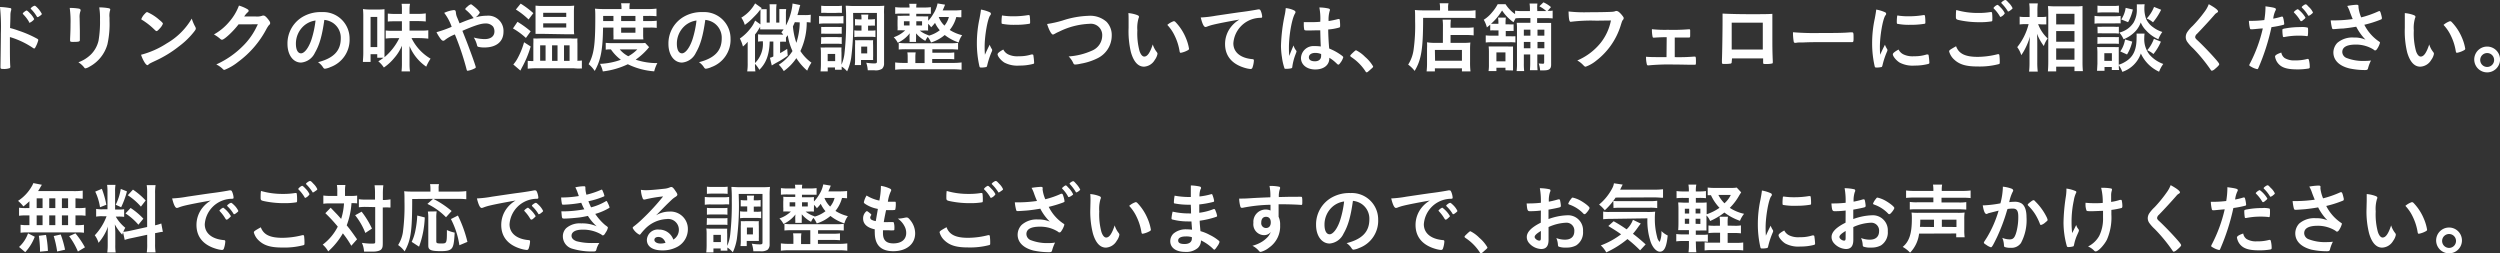 <svg xmlns="http://www.w3.org/2000/svg" width="524.99" height="53.22" viewBox="0 0 524.99 53.22"><rect x="0" y="0" width="524.99" height="53.22" fill="#333333" stroke="none"/><defs><style>.cls-1{fill:#fff;}</style></defs><title>other_read</title><g id="text_image"><path class="cls-1" d="M2.08 9.57c0 1 0 3.6.08 4.36v.07a.34.34 0 0 1-.11.3 3.55 3.55 0 0 1-1.35.18c-.51 0-.6-.05-.6-.37v-.07c0-.41.08-5 .08-6.93a40.47 40.47 0 0 0-.18-5.64 14.07 14.07 0 0 1 2.13.23q.24 0 .24.24a1.12 1.12 0 0 1-.07.36 3.12 3.12 0 0 0-.11.7s0 1-.08 2.88a17.25 17.25 0 0 1 1.8.56 23.26 23.26 0 0 1 3.93 1.71c.13.08.2.16.2.27a5.86 5.86 0 0 1-.55 1.41c-.13.27-.21.35-.3.35a.45.45 0 0 1-.26-.11 17.52 17.52 0 0 0-4.85-2.29zm4-5a7.66 7.66 0 0 0-1.21-1.57l-.1-.15s.08-.19.38-.4.36-.24.44-.24.28.13.68.56a4.17 4.17 0 0 1 .9 1.23c0 .18-.72.75-.94.75s-.12-.06-.16-.16zm2.24-1.2a1 1 0 0 1-.43.23s-.09 0-.17-.15a7.63 7.63 0 0 0-1.21-1.55l-.08-.12a1.61 1.61 0 0 1 .84-.58c.08 0 .17.05.33.19a5.44 5.44 0 0 1 1.19 1.54c0 .07-.11.21-.48.46zM16.77 6.48v1.94c0 .32-.23.38-1.48.38-.48 0-.57-.06-.57-.33v-.32c.06-1.25.09-1.94.09-3.08a20.56 20.56 0 0 0-.17-3.41 12.82 12.82 0 0 1 1.93.15c.23.05.36.16.36.35a.63.63 0 0 1-.05.22 3.55 3.55 0 0 0-.16 1.4zm6.23-2.08a19.48 19.48 0 0 1-.44 4.9 7.69 7.69 0 0 1-3.76 4.7 2.65 2.65 0 0 1-.82.35c-.11 0-.19 0-.3-.18a4.64 4.64 0 0 0-1.22-1.09 7.29 7.29 0 0 0 2.6-1.61 6 6 0 0 0 1.63-2.92 23.39 23.39 0 0 0 .31-4.47 13.36 13.36 0 0 0-.16-2.53 11.12 11.12 0 0 1 2 .18c.21.05.31.13.31.29a.8.8 0 0 1-.07.28 4.12 4.12 0 0 0-.08 1.43zM41 5.62a.87.87 0 0 1 .12.37c0 .16-.07.27-.28.56a16.42 16.42 0 0 1-3.25 3.18 24 24 0 0 1-4.88 3c-1.23.58-1.29.61-1.49.79s-.19.16-.28.16-.28-.13-.52-.48a7.35 7.35 0 0 1-.8-1.7 18.44 18.44 0 0 0 5.43-2.41 14.41 14.41 0 0 0 5.22-5.19 8.82 8.82 0 0 0 .73 1.72zm-10.62-2.69c.28-.31.39-.39.53-.39a9.41 9.41 0 0 1 2.5 1.59c.61.5.8.7.8.86a3.12 3.12 0 0 1-.67 1c-.36.4-.53.54-.66.54s-.11 0-.77-.62a13.81 13.81 0 0 0-1.66-1.33 6 6 0 0 0-.68-.43.21.21 0 0 1-.09-.15 3.07 3.07 0 0 1 .7-1.07zM50.1 5.11c-1.11 1.47-3 3.23-3.46 3.23-.14 0-.21 0-.53-.3a8.79 8.79 0 0 0-1.18-.81 11.44 11.44 0 0 0 3.18-2.62 11.08 11.08 0 0 0 2.07-3.44 8.17 8.17 0 0 1 1.73.73c.22.13.3.21.3.36s-.05.2-.19.32a4.34 4.34 0 0 0-.74.88h2.39a3.31 3.31 0 0 0 1.5-.19.52.52 0 0 1 .18 0c.25 0 .53.24 1 .83.3.4.38.55.38.72s0 .26-.27.48a5.87 5.87 0 0 0-.46.7 20.3 20.3 0 0 1-6 7 11.14 11.14 0 0 1-2.87 1.68.51.51 0 0 1-.38-.23 5.43 5.43 0 0 0-1.33-.92 18.7 18.7 0 0 0 5.58-3.86 14.34 14.34 0 0 0 2.65-3.57l.5-1zM66.13 11.08a3.55 3.55 0 0 1-2.91 2.06c-1.67 0-2.85-1.63-2.85-3.9a6.46 6.46 0 0 1 3.47-5.86 7.48 7.48 0 0 1 3.75-.84 5.54 5.54 0 0 1 5.82 5.54 6.09 6.09 0 0 1-4 6 4 4 0 0 1-1.15.35c-.2 0-.28-.06-.48-.37a3.6 3.6 0 0 0-1-1c3.29-.84 4.78-2.4 4.78-5a3.74 3.74 0 0 0-1.56-3.19 4 4 0 0 0-1.89-.69c-.48 3.37-1.01 5.22-1.98 6.9zm-2.31-5.67a5 5 0 0 0-1.68 3.79c0 1.24.4 2 1.08 2s1.61-1.11 2.22-3a20.54 20.54 0 0 0 .82-3.89 4.64 4.64 0 0 0-2.44 1.1zM79.22 12.13v-.75h-1.4v1.62h-1.61c0-.46.08-1 .08-1.85v-7.66a13.45 13.45 0 0 0-.07-1.59 9.9 9.9 0 0 0 1.38.1h1.81a9.87 9.87 0 0 0 1.33-.07v10.08a12.3 12.3 0 0 0 3.11-4h-1.55a9.37 9.37 0 0 0-1.3.09v-1.7a9.78 9.78 0 0 0 1.3.07h2.1v-2h-1.28c-.69 0-1.22 0-1.68.06v-1.68a15.34 15.34 0 0 0 1.68.08h1.28v-.93a8.37 8.37 0 0 0-.06-1.2h1.76a6 6 0 0 0-.1 1.2v.91h1.7a10.85 10.85 0 0 0 1.71-.1v1.7a17.14 17.14 0 0 0-1.74-.08h-1.67v2h2.11c.8 0 1.35 0 1.83-.08v1.77a17.35 17.35 0 0 0-1.81-.12h-1.71a10.17 10.17 0 0 0 4 4.32 9.32 9.32 0 0 0-.91 1.68 9.83 9.83 0 0 1-3.51-4.32v3.73a10.6 10.6 0 0 0 .1 1.59h-1.78a14.33 14.33 0 0 0 .08-1.56v-3.84a9.38 9.38 0 0 1-1.61 2.58 10.2 10.2 0 0 1-2.18 2 6 6 0 0 0-1.17-1.31 8.5 8.5 0 0 0 1.09-.74zm-1.4-2.24h1.4v-6.34h-1.4zM102.21 3.3a3.2 3.2 0 0 1 3.52 3.37c0 2.07-1.5 3.3-4 3.3a4.9 4.9 0 0 1-1.31-.14.35.35 0 0 1-.23-.27 5.34 5.34 0 0 0-.7-1.68 9.08 9.08 0 0 0 2.27.33c1.3 0 2.07-.59 2.07-1.62a1.87 1.87 0 0 0-.28-1 2 2 0 0 0-1.63-.66c-.91 0-2.17.4-4.82 1.54 1 2.51 1 2.51 1.57 4.05.68 1.81 1.24 3.44 1.24 3.59s-.1.2-.42.35a4.71 4.71 0 0 1-1.27.4c-.16 0-.17 0-.33-.63a56.07 56.07 0 0 0-2.37-7 8.33 8.33 0 0 0-2.13 1.2.47.47 0 0 1-.3.13c-.21 0-.4-.16-.71-.6a8.86 8.86 0 0 1-.72-1.2 25 25 0 0 0 3.19-1.13 10.29 10.29 0 0 0-1.57-2.93 6.56 6.56 0 0 1 2-.58c.33 0 .41.1.46.53a3 3 0 0 0 .26 1.02s.16.36.5 1.23c1.41-.58 1.9-.77 3-1.11a.27.27 0 0 1-.13-.11 9.11 9.11 0 0 0-1.64-1.68.3.3 0 0 1 0-.14c0-.1 0-.1.54-.58a1.66 1.66 0 0 1 .63-.38.45.45 0 0 1 .2.1c1 .74 1.65 1.41 1.65 1.69a3.14 3.14 0 0 1-.86.94 8.89 8.89 0 0 1 2.32-.33zM108.67 4.58a20 20 0 0 1 2.77 2l-1 1.39a14.59 14.59 0 0 0-2.72-2zm2.77 5.18a21 21 0 0 1-1.86 4.47l-.3.59-1.49-1.28a6.33 6.33 0 0 0 .82-1.15 15.75 15.75 0 0 0 1.44-3.52zm-2.1-9a18.82 18.82 0 0 1 2.66 2l-1 1.33a16 16 0 0 0-2.67-2.09zm12 12a5.21 5.21 0 0 0 .85-.06v1.69a3.62 3.62 0 0 0-.48 0c-.58 0-.58 0-1.2-.05h-8a14.5 14.5 0 0 0-1.69.09v-1.66a7.08 7.08 0 0 0 .85.05h.33v-3.63a10.15 10.15 0 0 0 0-1.12 13.3 13.3 0 0 0 1.36 0h6.52a9.26 9.26 0 0 0 1.38 0 10.16 10.16 0 0 0 0 1.07v3.68zm-7.46-5.65h-1.42v-5.93a11.68 11.68 0 0 0 1.55.07h5a11.82 11.82 0 0 0 1.57-.07 14.26 14.26 0 0 0-.06 1.43v3.2c0 .58 0 .91.06 1.39h-1.41zm-.45 5.65h1.14v-3.24h-1.14zm.64-9.2h4.84v-.87h-4.84zm0 2.22h4.84v-.88h-4.84zm1.86 7h1.15v-3.26h-1.15zm2.51 0h1.17v-3.26h-1.17zM126.64 5.79c-.06 4.66-.48 6.85-1.75 9.11a6.24 6.24 0 0 0-1.28-1.42c1.12-2.1 1.4-4 1.4-9.83 0-.74 0-1.33-.07-1.83.55.05 1.09.08 1.75.08h3.82v-.33a4 4 0 0 0-.09-.88h1.85a3.7 3.7 0 0 0-.08.89v.32h3.81a14.23 14.23 0 0 0 1.86-.09v1.6a14.13 14.13 0 0 0-1.62-.07h-1.18v1.08h1.49a10.16 10.16 0 0 0 1.36-.07v1.51a8.78 8.78 0 0 0-1.36-.07h-1.49v1.48a7.06 7.06 0 0 0 .05 1h-6.29a9 9 0 0 0 0-1v-1.48zm9.68 4.12a1.87 1.87 0 0 0-.28.32 14.3 14.3 0 0 1-2.55 2.3 13.87 13.87 0 0 0 4.55.72 7.5 7.5 0 0 0-.66 1.73 15.14 15.14 0 0 1-5.54-1.49 16.68 16.68 0 0 1-5.25 1.51 6.27 6.27 0 0 0-.59-1.59 14.49 14.49 0 0 0 4.38-.86 9.12 9.12 0 0 1-2.09-2.18c-.47 0-.75 0-1.09.07v-1.44a15.87 15.87 0 0 0 1.65.06h5.36c.62 0 .88 0 1.27-.05zm-7.5-5.49v-1.08h-2.16v1.08zm1.32 5.95a5.82 5.82 0 0 0 1.8 1.44 8.15 8.15 0 0 0 1.9-1.44zm3.3-5.95v-1.08h-3v1.08zm-3 2.45h3v-1.08h-3zM146.13 11.08a3.55 3.55 0 0 1-2.91 2.06c-1.67 0-2.85-1.63-2.85-3.9a6.46 6.46 0 0 1 3.47-5.86 7.48 7.48 0 0 1 3.75-.84 5.54 5.54 0 0 1 5.82 5.54 6.09 6.09 0 0 1-4 6 4 4 0 0 1-1.15.35c-.2 0-.28-.06-.48-.37a3.6 3.6 0 0 0-1-1c3.29-.84 4.78-2.4 4.78-5a3.74 3.74 0 0 0-1.56-3.19 4 4 0 0 0-1.89-.69c-.48 3.37-1.01 5.22-1.98 6.9zm-2.31-5.67a5 5 0 0 0-1.68 3.79c0 1.24.4 2 1.08 2s1.61-1.11 2.22-3a20.54 20.54 0 0 0 .82-3.89 4.64 4.64 0 0 0-2.44 1.1zM170.21 4.74a5.16 5.16 0 0 0-.8-.08 14.15 14.15 0 0 1-1.33 6.06 9.14 9.14 0 0 0 2.32 2.44 8.71 8.71 0 0 0-.89 1.68 12.19 12.19 0 0 1-2.28-2.63 10.59 10.59 0 0 1-2.64 2.72 6.05 6.05 0 0 0-1.05-1.34 9.34 9.34 0 0 0 2.88-2.87 12.48 12.48 0 0 1-1-3.33l-.37.5v.88a11.87 11.87 0 0 0-1.23 0v2.39c.74-.42.93-.53 1.49-.9l.11 1.43a17.31 17.31 0 0 1-2.35 1.47c-.47.26-.64.37-1 .59l-.39-1.62a2.28 2.28 0 0 0 .72-.28v-3.13h-.77c-.08 2.76-.73 4.53-2.17 5.94a6.36 6.36 0 0 0-.91-1.25 9.28 9.28 0 0 0 .08 1.59h-1.72a10.84 10.84 0 0 0 .1-1.81v-4.42a6.86 6.86 0 0 1-1 1 7.17 7.17 0 0 0-.64-1.68 9.84 9.84 0 0 0 2.2-2.09 6.5 6.5 0 0 0 1-1.68l1.12.8v-2.21a8.84 8.84 0 0 0 0-.91c-.12.13-.12.13-.56.69-.21.26-1 1.06-1.37 1.42a11.28 11.28 0 0 1-1.36 1.12 4.89 4.89 0 0 0-.73-1.52 8 8 0 0 0 2.9-3l1.4 1-.2.22h1.23v2.81h.64v-2.74a10.45 10.45 0 0 0-.04-1.1h1.47a10.45 10.45 0 0 0-.07 1.1v2.74h.66v-2.84h1.44a5.59 5.59 0 0 0-.06 1v2.46a12.32 12.32 0 0 0 1.23-3.47 9.67 9.67 0 0 0 .16-1.15l1.62.32c-.15.49-.15.49-.33 1.2-.06.25-.12.45-.27.91h1.55a7 7 0 0 0 1.26-.08zm-6.3 2.53a5.24 5.24 0 0 0 .57 0 4.42 4.42 0 0 0-.4-.48 5.9 5.9 0 0 0 .47-.61h-4.09a1.58 1.58 0 0 0-.28 0h-.55v-.54c-.24.37-.24.37-.46.74s-.38.56-.62.86v6a5.71 5.71 0 0 0 1.64-4.57 7.36 7.36 0 0 0-1 .07v-1.54a6.71 6.71 0 0 0 1.15.07zm3-2.61c-.11.27-.18.41-.4.89a14.77 14.77 0 0 0 .72 3.45 14.34 14.34 0 0 0 .71-4.3zM172 3.36a8.36 8.36 0 0 0 1.23.06h2.66a7.59 7.59 0 0 0 1.23-.06v1.57a10 10 0 0 0-1.16 0h-2.73a8.33 8.33 0 0 0-1.23.07zm7.17 1.06a54 54 0 0 1-.43 7.76 11 11 0 0 1-.85 2.8 5.54 5.54 0 0 0-1.13-1 4.24 4.24 0 0 0 0 .66h-1.42v-.47h-1.52v.83h-1.51a14.32 14.32 0 0 0 .08-1.47v-2.36a9 9 0 0 0-.06-1.2 7.89 7.89 0 0 0 1 0h3.38a9.44 9.44 0 0 0 0 1.1v2.52a8.27 8.27 0 0 0 .64-2.47 56.13 56.13 0 0 0 .32-7.07 27.62 27.62 0 0 0-.08-2.85c.49 0 .83.06 1.63.06h4.87a15.5 15.5 0 0 0 1.61-.06 13.41 13.41 0 0 0-.05 1.8v10.29a1.48 1.48 0 0 1-.43 1.16 2.51 2.51 0 0 1-1.59.31h-1.4a6.41 6.41 0 0 0-.32-1.59 11.13 11.13 0 0 0 1.61.15c.52 0 .63-.07.63-.39v-10.21h-5zm-6.72 1.23a7.7 7.7 0 0 0 1 0h2.37a6.68 6.68 0 0 0 .94 0v1.44a7.45 7.45 0 0 0-.94 0h-2.37a7.82 7.82 0 0 0-1 0zm0 2.14a6.42 6.42 0 0 0 1 0h2.37a5.56 5.56 0 0 0 .94 0v1.45a6.27 6.27 0 0 0-1-.05h-2.35a6.29 6.29 0 0 0-1 .05zm0-6.59a8 8 0 0 0 1.24.06h1.86a8.18 8.18 0 0 0 1.25-.06v1.51a10.84 10.84 0 0 0-1.25 0h-1.86a10.75 10.75 0 0 0-1.24 0zm1.36 11.64h1.57v-1.52h-1.57zm6.66-7.49a8.42 8.42 0 0 0-.92 0v-1.35a5.37 5.37 0 0 0 .9.07h.46a5.43 5.43 0 0 0-.06-1h1.5a5.82 5.82 0 0 0-.06 1h.51a5 5 0 0 0 .93-.07v1.39a7.93 7.93 0 0 0-.93 0h-.51v1.04h.62a4.93 4.93 0 0 0 .93-.06v1.42a5.36 5.36 0 0 0-.93-.06h-2.59a5.84 5.84 0 0 0-.91.06v-1.42a4.84 4.84 0 0 0 .9.06h.6v-1.08zm2.89 6.43a7.46 7.46 0 0 0 0 .82 1.88 1.88 0 0 0-.34 0h-2.21v1.07h-1.31a8.4 8.4 0 0 0 .06-1.26v-2.92a7.48 7.48 0 0 0 0-1.05 9.91 9.91 0 0 0 1 0h1.79a8.62 8.62 0 0 0 1 0 8.82 8.82 0 0 0 0 1zm-2.51-.56h1.26v-1.44h-1.26zM201.88 3.63c-.29 0-.52 0-1.06-.06a7.25 7.25 0 0 1-1.38 2.72 8.53 8.53 0 0 0 2.61 1.1 4.53 4.53 0 0 0-.73 1.53 9.59 9.59 0 0 1-2.93-1.57 8.14 8.14 0 0 1-2.88 1.57 5 5 0 0 0-.69-1.17 3.65 3.65 0 0 0-.5.83 6.51 6.51 0 0 1-1.95-1.58 1.31 1.31 0 0 1 0 .17v.96a4.3 4.3 0 0 0 0 .67h-1.37a3.65 3.65 0 0 0 0-.67v-.46a4.47 4.47 0 0 1 .05-.69 6.81 6.81 0 0 1-2.52 2 4.76 4.76 0 0 0-.85-1.16 6.47 6.47 0 0 0 2.41-1.45h-.44a10.47 10.47 0 0 0-1.17 0 7.59 7.59 0 0 0 0-1v-1.06a6.27 6.27 0 0 0 0-1 10.84 10.84 0 0 0 1.22 0h1.3v-.46h-1.63a11.93 11.93 0 0 0-1.38.06v-1.41a10.2 10.2 0 0 0 1.39.08h1.62a3.85 3.85 0 0 0-.07-.78h1.54a4.19 4.19 0 0 0-.06.78h1.72a9.87 9.87 0 0 0 1.35-.08v1.4h-3.07v.53h1.31a10.5 10.5 0 0 0 1.21 0 7.51 7.51 0 0 0 0 .93 7.64 7.64 0 0 0 1.07-1.46 6.14 6.14 0 0 0 .88-2.18l1.58.26c-.24.62-.34.84-.51 1.21h2.43a14.2 14.2 0 0 0 1.51-.08zm-7.72 6.71h-3.87a15.46 15.46 0 0 0-1.56.06v-1.4a10.09 10.09 0 0 0 1.56.08h9.3a10.27 10.27 0 0 0 1.6-.08v1.4c-.45 0-.84-.06-1.6-.06h-3.8v.74h3.21a9.87 9.87 0 0 0 1.39-.07v1.44a12.88 12.88 0 0 0-1.39-.06h-3.24v.82h4.42a12.77 12.77 0 0 0 1.75-.1v1.54a13.65 13.65 0 0 0-1.73-.1h-10.49a13.44 13.44 0 0 0-1.73.1v-1.54a12.88 12.88 0 0 0 1.73.1h.9v-1.21a5.94 5.94 0 0 0-.07-1h1.75a6.25 6.25 0 0 0-.07 1v1.25h1.94zm-4.34-5.87v.88h1.18v-.88zm2.6.88h1.21v-.88h-1.21zm2.58 2.16a6.79 6.79 0 0 0 2.35-1.16 6.37 6.37 0 0 1-1-1.55 7.94 7.94 0 0 1-.81.93 4.37 4.37 0 0 0-.64-.73v.42a9.21 9.21 0 0 0 0 1 9.88 9.88 0 0 0-1.15 0h-.61a5.9 5.9 0 0 0 1.91 1zm2.13-3.91a.67.67 0 0 1 .09.19 5.05 5.05 0 0 0 1.11 1.59 4.62 4.62 0 0 0 .93-1.81h-2.1zM208.29 10.31a.37.37 0 0 1 .06.22c0 .11 0 .13-.16.48a17.15 17.15 0 0 0-.89 2.76c-.05.17-.1.27-.16.3a5.13 5.13 0 0 1-.81.11h-.33c-.21 0-.26-.05-.32-.24a21.51 21.51 0 0 1-.54-4.81 24.32 24.32 0 0 1 .56-5.25c.16-.86.24-1.34.3-1.87a7.74 7.74 0 0 1 1.73.51c.27.11.35.2.35.36s0 .16-.19.41c-.53.85-1.12 4.24-1.12 6.53 0 .37 0 .87.06 1.67.45-1 .61-1.32 1-2.1a4.42 4.42 0 0 0 .46.92zm3.47 1.13a4.4 4.4 0 0 0 2.19.37 8.09 8.09 0 0 0 2.63-.37.85.85 0 0 1 .22 0c.12 0 .2.06.21.22a13.18 13.18 0 0 1 .15 1.5c0 .17 0 .21-.28.28a11 11 0 0 1-2.81.33 5.84 5.84 0 0 1-3.14-.62c-.71-.43-1.44-1.31-1.44-1.75 0-.22.33-.52 1.2-1a2.27 2.27 0 0 0 1.07 1.04zm-1.12-8.16a14.22 14.22 0 0 0 2.16.14 18.65 18.65 0 0 0 3.11-.25h.14c.11 0 .16.05.19.18a9.66 9.66 0 0 1 .08 1.3c0 .24 0 .32-.22.35a16.84 16.84 0 0 1-2.9.21 12.93 12.93 0 0 1-2.77-.21c-.08 0-.11-.16-.11-.45a9.34 9.34 0 0 1 .08-1.2c0-.06.06-.1.16-.1a.13.13 0 0 1 .08.03zM223.1 4.32a19.3 19.3 0 0 1 5.54-1 5.16 5.16 0 0 1 3.73 1.26 4 4 0 0 1 1.09 2.88 5.3 5.3 0 0 1-3 4.78 12.66 12.66 0 0 1-3.49 1.13 6.27 6.27 0 0 1-1.18.18.38.38 0 0 1-.38-.24 4.64 4.64 0 0 0-1-1.46 14.16 14.16 0 0 0 4.93-1.23 3.44 3.44 0 0 0 2.12-3.12 2.38 2.38 0 0 0-2.63-2.5 15.62 15.62 0 0 0-6.45 1.66 6.63 6.63 0 0 0-.81.4c-.29.16-.37.19-.47.19-.3 0-.85-1-1.21-2.21a22.75 22.75 0 0 0 3.21-.72zM237 4.19c0-.46 0-1.08-.05-1.44a7.08 7.08 0 0 1 1.71.36c.39.14.52.23.52.41a.45.45 0 0 1-.07.26 7.13 7.13 0 0 0-.27 2.61 14.08 14.08 0 0 0 .45 4.3c.24.75.61 1.19 1 1.19.65 0 1.2-.77 1.79-2.55a4.73 4.73 0 0 0 .86 1.63.63.63 0 0 1 .13.34 3 3 0 0 1-.56 1.26 2.79 2.79 0 0 1-2.27 1.44c-1.23 0-2.16-1-2.74-3a18.72 18.72 0 0 1-.5-5.13zm9.52.26a.49.49 0 0 1 .31.16 10.68 10.68 0 0 1 2.17 3.3 9.83 9.83 0 0 1 .69 2.32c0 .16-.08.24-.42.41a4.84 4.84 0 0 1-1.31.45c-.15 0-.21-.08-.26-.37a11.51 11.51 0 0 0-1-3.17 8.78 8.78 0 0 0-1.57-2.32 4 4 0 0 1 1.35-.78zM254.7 5.2a9.56 9.56 0 0 0-1.13.35 1.31 1.31 0 0 1-.42.12c-.35 0-.67-.66-1-2a23.41 23.41 0 0 0 3.17-.37c1.92-.28 4.35-.65 5.63-.81 1.44-.19 2.6-.39 3.21-.51a.55.55 0 0 1 .24 0c.2 0 .28.1.43.5a3.66 3.66 0 0 1 .22 1c0 .19-.06.26-.29.26a5.67 5.67 0 0 0-.94.08 5.75 5.75 0 0 0-4.82 5.27c0 1.87 1.48 3.11 4 3.33.23 0 .31.1.31.29a5.14 5.14 0 0 1-.31 1.52.4.4 0 0 1-.41.26 5.94 5.94 0 0 1-1.19-.24c-2.72-.8-4.14-2.53-4.14-5a5.78 5.78 0 0 1 1.26-3.62 6.4 6.4 0 0 1 1.75-1.52c-2.14.37-4.35.79-5.57 1.09zM272.19 10.61a.27.27 0 0 1 .07.18c0 .09 0 .09-.28.83a11.53 11.53 0 0 0-.6 2.4c0 .21-.08.29-.29.34a5.07 5.07 0 0 1-1.07.09c-.17 0-.25 0-.29-.12a12 12 0 0 1-.53-2.33 16.26 16.26 0 0 1-.2-2.33 35.81 35.81 0 0 1 .82-6.67 11.76 11.76 0 0 0 .18-1.3 5.26 5.26 0 0 1 1.71.46c.24.13.34.24.34.38a.56.56 0 0 1-.11.31c-.66 1.12-1.27 4.58-1.27 7.14 0 .38 0 1 .07 1.76.38-1 .56-1.44.91-2.21a2.58 2.58 0 0 0 .54 1.07zm2.69-4.21c-.77 0-.93 0-1-.21a5.67 5.67 0 0 1-.09-1v-.54h1.22c.87 0 1.41 0 2.24-.08a12.21 12.21 0 0 0-.19-3 8.6 8.6 0 0 1 1.89.21c.24.06.33.14.33.3a.55.55 0 0 1-.06.24 6.41 6.41 0 0 0-.22 2.1 19.78 19.78 0 0 0 2-.42.39.39 0 0 1 .16 0c.1 0 .15 0 .18.16a8.78 8.78 0 0 1 .08 1.09c0 .4 0 .46-.18.53a11.31 11.31 0 0 1-2.32.41c0 1.11.1 2.93.21 4a11.86 11.86 0 0 1 2.4 1.3c.45.32.55.43.55.54a3.51 3.51 0 0 1-.63 1.19c-.19.27-.29.35-.4.35s-.11 0-.48-.35a7.85 7.85 0 0 0-1.42-1.09v.13c0 1.41-1.17 2.33-2.95 2.33s-3-1-3-2.4a2.62 2.62 0 0 1 2.83-2.51 8.46 8.46 0 0 1 1.33.08c-.06-1.25-.06-1.25-.11-3.39-.64-.02-1.73.03-2.37.03zm1.31 4.71c-.8 0-1.33.37-1.33.93s.5.83 1.27.83 1.3-.39 1.3-1.12a3.8 3.8 0 0 0 0-.4 3.23 3.23 0 0 0-1.24-.24zM284.3 10.88c.29-.25.37-.32.48-.32a7 7 0 0 1 1.88 1.38 7.75 7.75 0 0 1 1.69 2c0 .15 0 .18-.49.6-.61.56-.74.65-.85.65s-.19-.06-.27-.22a10.35 10.35 0 0 0-3-3c-.13-.1-.19-.16-.19-.26s.05-.17.75-.83zM302.4 1.63a4.16 4.16 0 0 0-.08-.94h1.86a3.52 3.52 0 0 0-.08 1v.56h3.82a12.43 12.43 0 0 0 1.94-.1v1.68c-.46-.05-1.15-.08-1.9-.08h-9.11c0 6.54-.37 8.81-1.78 11.14a6.59 6.59 0 0 0-1.36-1.32 7.81 7.81 0 0 0 1.14-3.13 36.53 36.53 0 0 0 .32-6c0-1.29 0-1.85-.05-2.34.53.05 1.14.08 1.81.08h3.47zm.61 4a10.08 10.08 0 0 0-.07-1.5h1.73a12.16 12.16 0 0 0-.06 1.52v.18h3.22a13.72 13.72 0 0 0 1.63-.08v1.68a14.12 14.12 0 0 0-1.57-.08h-3.28v1.65h2.8a9.31 9.31 0 0 0 1.36-.07 14.28 14.28 0 0 0-.06 1.57v2.5a15.73 15.73 0 0 0 .09 2h-1.8v-.65h-5.68v.65h-1.74a14.83 14.83 0 0 0 .09-1.9v-2.86a13.25 13.25 0 0 0 0-1.36 9.49 9.49 0 0 0 1.33.12h2zm-1.65 7.13h5.64v-2.28h-5.68zM313.94 6.39a8.94 8.94 0 0 0-1 0v-1.2l-.7.57a6.11 6.11 0 0 0-.66-1.61 6.94 6.94 0 0 0 1.75-1.56 8.9 8.9 0 0 0 1.18-1.71h1.65a7.15 7.15 0 0 0 2 2.08v-.72a8.52 8.52 0 0 0 1.41.08h1.71v-.32a8.29 8.29 0 0 0-.08-1.26h1.65a6 6 0 0 0-.03 1.26v.32h1.89a6.87 6.87 0 0 0-1.46-1l.87-.83a6.29 6.29 0 0 1 1.58 1l-.7.8c.56 0 .7 0 1.05-.06v1.64a10.7 10.7 0 0 0-1.26-.06h-2v1h2.94v8.77c0 .89-.4 1.2-1.56 1.2h-.75a5.59 5.59 0 0 0-.3-1.46 6.47 6.47 0 0 0 .88.06c.22 0 .27-.06.27-.35v-1.59h-1.44v1.88a12.55 12.55 0 0 0 .05 1.42h-1.59c0-.43.05-.73.05-1.39v-1.91h-1.34v1.8a13 13 0 0 0 .07 1.68h-1.59a10.73 10.73 0 0 0 .08-1.67v-6.91a12.73 12.73 0 0 0-.05-1.55h2.87v-1h-1.71a13 13 0 0 0-1.41.06c-.18.34-.24.45-.42.82a9.09 9.09 0 0 1-2.41-2.47 11.79 11.79 0 0 1-2.33 2.8h1.56a8.46 8.46 0 0 0-.07-1.31h1.63a9.81 9.81 0 0 0-.06 1.31v.11h.69a5.63 5.63 0 0 0 1 0v1.4a5.69 5.69 0 0 0-.95 0h-.7v1.1h.8a12 12 0 0 0 1.23 0v1.31a8.31 8.31 0 0 0-1.23-.05h-3.73a9 9 0 0 0-1.27.06v-1.5a10.77 10.77 0 0 0 1.27.06h1.41v-1.1zm2.2 8.37v-.53h-1.9v.69h-1.65a8.47 8.47 0 0 0 .08-1.36v-2.56a10.68 10.68 0 0 0-.06-1.24h4a10.23 10.23 0 0 0 1.12 0v5.04zm-1.9-1.88h1.9v-1.88h-1.9zm5.76-6.65v1.26h1.38v-1.26zm1.38 2.57h-1.38v1.33h1.38zm1.49-1.31h1.44v-1.26h-1.44zm1.44 2.64v-1.33h-1.44v1.33zM335.23 4.34a34.16 34.16 0 0 0-5.39.24c-.3 0-.4-.52-.45-2.17a29.8 29.8 0 0 0 4.18.16c2.15 0 4.66-.05 5.06-.1a2 2 0 0 0 .67-.16.4.4 0 0 1 .18 0c.27 0 .61.25 1.12.86.3.39.37.48.37.66a.57.57 0 0 1-.16.35c-.16.19-.18.24-.53 1.36a14.84 14.84 0 0 1-5.08 7.2 7.43 7.43 0 0 1-2.2 1.26c-.18 0-.21 0-.58-.38a4.87 4.87 0 0 0-1.2-.92 12.66 12.66 0 0 0 4.91-3.7 11 11 0 0 0 2.16-4.7zM350 7.81c-1.08 0-1.93.05-2.64.1-.22 0-.28 0-.33-.23a6.69 6.69 0 0 1-.13-1.55 25 25 0 0 0 3.34.13 40.87 40.87 0 0 0 4.36-.11.32.32 0 0 1 .13 0c.12 0 .17 0 .2.22v.92c0 .52 0 .59-.31.59h-2.93v4.12a38.64 38.64 0 0 0 4.1-.12h.1c.22 0 .25.13.25 1 0 .62 0 .72-.24.72h-.65c-.55 0-2.37-.05-3.76-.05a45.44 45.44 0 0 0-5.32.18h-.08c-.14 0-.22-.07-.26-.23a6.13 6.13 0 0 1-.17-1.58c.78.06 1.15.08 4.3.08zM363.65 13a.35.35 0 0 1-.15.34 7.23 7.23 0 0 1-1.31.09c-.54 0-.59 0-.59-.42v-.51c.05-.85.13-6 .13-8v-1.65c1.39.08 3.58.13 6 .13 1.95 0 3.49 0 4.46-.07v5.25c0 1.22 0 2.71.09 4.66v.18c0 .2 0 .29-.13.33a5.1 5.1 0 0 1-1.26.11c-.61 0-.64 0-.64-.36v-.81h-6.53zm6.53-8.24h-6.53v5.64h6.53zM382.32 6.93c2.93 0 4.61 0 6.23-.14h.21c.48 0 .48 0 .48 1.29 0 .66-.05.77-.32.77h-6.34c-1.7 0-2.55 0-4 .07h-.46a4.08 4.08 0 0 0-.9.06l-.22.02a.29.29 0 0 1-.32-.23 10.71 10.71 0 0 1-.16-2 55.66 55.66 0 0 0 5.8.16zM396.29 10.31a.37.37 0 0 1 .06.22c0 .11 0 .13-.16.48a17.15 17.15 0 0 0-.89 2.76c-.05.17-.1.27-.16.3a5.13 5.13 0 0 1-.81.11h-.33c-.21 0-.26-.05-.32-.24a21.51 21.51 0 0 1-.54-4.81 24.32 24.32 0 0 1 .56-5.25c.16-.86.24-1.34.3-1.87a7.74 7.74 0 0 1 1.73.51c.27.11.35.2.35.36s0 .16-.19.41c-.53.85-1.12 4.24-1.12 6.53 0 .37 0 .87.06 1.67.45-1 .61-1.32 1-2.1a4.42 4.42 0 0 0 .46.92zm3.47 1.13a4.4 4.4 0 0 0 2.19.37 8.09 8.09 0 0 0 2.63-.37.85.85 0 0 1 .22 0c.12 0 .2.06.21.22a13.18 13.18 0 0 1 .15 1.5c0 .17-.05.21-.28.28a11 11 0 0 1-2.81.33 5.84 5.84 0 0 1-3.14-.62c-.71-.43-1.44-1.31-1.44-1.75 0-.22.33-.52 1.2-1a2.27 2.27 0 0 0 1.07 1.04zm-1.12-8.16a14.22 14.22 0 0 0 2.16.14 18.65 18.65 0 0 0 3.11-.25h.14c.11 0 .16.05.19.18a9.66 9.66 0 0 1 .08 1.3c0 .24 0 .32-.22.35a16.84 16.84 0 0 1-2.9.21 12.93 12.93 0 0 1-2.77-.21c-.08 0-.11-.16-.11-.45a9.34 9.34 0 0 1 .08-1.2c0-.06.06-.1.16-.1a.13.13 0 0 1 .08.03zM415.3 11.94a17.25 17.25 0 0 0 4.21-.56.4.4 0 0 1 .17 0c.1 0 .15.06.18.21a10.64 10.64 0 0 1 .08 1.39c0 .32 0 .42-.18.48a15.86 15.86 0 0 1-4.49.5c-2.42 0-3.8-.42-4.9-1.45a3.58 3.58 0 0 1-1.06-1.71c0-.24.14-.35 1.46-1.09.57 1.56 1.9 2.23 4.53 2.23zm.14-9.22a14.86 14.86 0 0 0 2.56-.19h.11a.19.19 0 0 1 .21.14 9.69 9.69 0 0 1 .07 1.25c0 .37 0 .5-.13.56a14.41 14.41 0 0 1-2.59.18 19.51 19.51 0 0 1-3.94-.37c-.91-.18-1-.21-1-.79 0-.35 0-1 .08-1.4a16.13 16.13 0 0 0 4.63.62zm4.69.83c-.08 0-.13 0-.17-.13a7.76 7.76 0 0 0-1.27-1.63.16.16 0 0 1-.06-.13 1.81 1.81 0 0 1 .81-.64c.11 0 .31.15.71.58a4.09 4.09 0 0 1 .85 1.19 1.82 1.82 0 0 1-.87.76zm1.65-3a3.52 3.52 0 0 1 .85 1.16c0 .09-.05.14-.31.35s-.49.35-.59.35-.09 0-.16-.16a9.2 9.2 0 0 0-1.23-1.53.19.19 0 0 1-.08-.13c0-.14.62-.59.83-.59s.35.18.69.54zM428 5.07a7.86 7.86 0 0 0 2 3l-.18.28a5.8 5.8 0 0 0-.62 1.32 10.78 10.78 0 0 1-1.44-2.58c.05.88.06 1.28.06 2.1v3.95a15.19 15.19 0 0 0 .1 1.89h-1.82a16.11 16.11 0 0 0 .09-1.89v-3.14c0-.69.05-1.78.1-2.33a13.81 13.81 0 0 1-.91 2.34 10.72 10.72 0 0 1-.92 1.57 5.62 5.62 0 0 0-.85-1.68 12.64 12.64 0 0 0 2.39-4.83h-.76a7 7 0 0 0-1.12.07v-1.64a6.5 6.5 0 0 0 1.14.07h.95v-1.25a10.44 10.44 0 0 0-.08-1.6h1.8a11 11 0 0 0-.08 1.6v1.25h.87a5.28 5.28 0 0 0 1-.07v1.62h-1zm2.05 9.93c.05-.61.08-1.2.08-2v-10.09c0-.53 0-.86-.07-1.63.42 0 .74.05 1.37.05h4.57a8.44 8.44 0 0 0 1.32-.07v11.74a19.18 19.18 0 0 0 .08 1.94h-1.77v-.94h-3.84v1zm1.74-9.88h3.84v-2.22h-3.84zm0 3.64h3.84v-2.23h-3.84zm0 3.79h3.84v-2.39h-3.84zM439.85 3.33a6.85 6.85 0 0 0 1.24.08h3a7.89 7.89 0 0 0 1.23-.07v1.57a10.83 10.83 0 0 0-1.17 0h-3.07a8.75 8.75 0 0 0-1.24.06zm10.5 3.73a5.71 5.71 0 0 0-.06.86 5.26 5.26 0 0 0 1.06 3.51 6.89 6.89 0 0 0 2.93 2 6.73 6.73 0 0 0-.88 1.63 7.79 7.79 0 0 1-3.83-3.83 6.18 6.18 0 0 1-3.89 3.86 5.45 5.45 0 0 0-.74-1.39c0 .48 0 .7.07 1h-1.54v-.63h-1.53v.8h-1.57l.08-1.48v-2.33a8.81 8.81 0 0 0-.07-1.18 9.66 9.66 0 0 0 1 0h2.64a6.3 6.3 0 0 0 .91 0v3.71a5.57 5.57 0 0 0 1.18-.51c1.81-1 2.56-2.5 2.56-5.09a8.15 8.15 0 0 0 0-.93zm-9.89-5.88a7.84 7.84 0 0 0 1.25.07h2a7.93 7.93 0 0 0 1.25-.07v1.48a11.72 11.72 0 0 0-1.25-.05h-2a11.16 11.16 0 0 0-1.25.05zm0 4.44a7.47 7.47 0 0 0 1 0h2.54a6.54 6.54 0 0 0 .95 0v1.44a8 8 0 0 0-.95-.06h-2.51a8.18 8.18 0 0 0-1 0zm0 2.16a7.7 7.7 0 0 0 1 0h2.54a6.84 6.84 0 0 0 .95 0v1.44a7.82 7.82 0 0 0-1-.05h-2.5a7.93 7.93 0 0 0-1 .05zm1.44 5h1.59v-1.61h-1.59zm8.47-11.88a5.4 5.4 0 0 0-.06.89 6.21 6.21 0 0 0 .38 2.2 4.29 4.29 0 0 0 1.44 1.72 6.42 6.42 0 0 0 1.95 1 7 7 0 0 0-.84 1.53 7.55 7.55 0 0 1-2.61-1.89 5 5 0 0 1-1.08-1.64 5.45 5.45 0 0 1-1.05 1.78 6.8 6.8 0 0 1-2.56 1.75 5.18 5.18 0 0 0-.9-1.4 4.92 4.92 0 0 0 3-2.09 5.38 5.38 0 0 0 .68-3 7.73 7.73 0 0 0 0-.84zm-2.61 7.84a9.14 9.14 0 0 1-1.09 2.7l-1.42-.64a5.85 5.85 0 0 0 1-2.52zm.13-6.74a9.71 9.71 0 0 1-1 2.66l-1.44-.58a5.81 5.81 0 0 0 .93-2.43zm5.94.05a13.06 13.06 0 0 1-1.71 2.64 4.53 4.53 0 0 0-1.32-.8 7.5 7.5 0 0 0 1.54-2.44zm-.05 6.7a10.73 10.73 0 0 1-1.57 2.6 4.79 4.79 0 0 0-1.3-.8 7.51 7.51 0 0 0 1.4-2.4zM465.78 2.38c0 .15-.07.2-.34.36a1.6 1.6 0 0 0-.4.37c-1 1.15-2.42 2.7-3.68 4a1 1 0 0 0-.38.67c0 .18.12.37.43.64.94.87 2.48 2.44 3.62 3.73.8.9 1 1.19 1 1.35s-.27.45-.92 1a1.44 1.44 0 0 1-.6.35c-.14 0-.2-.06-.36-.32a34 34 0 0 0-3.65-4.42 7.94 7.94 0 0 1-1.09-1.2 1.77 1.77 0 0 1-.41-1.13 1.94 1.94 0 0 1 .29-1 7.6 7.6 0 0 1 1.15-1.33 27.57 27.57 0 0 0 2.56-3.05 6.24 6.24 0 0 0 .83-1.52c1.26.69 1.95 1.22 1.95 1.5zM473 6.15h-.27c-.15 0-.23-.06-.27-.27a8.54 8.54 0 0 1-.2-1.5h.52a22.44 22.44 0 0 0 2.72-.17 17.36 17.36 0 0 0 .24-2.53v-.35c1.85.25 2.21.35 2.19.64a.6.6 0 0 1-.1.27 5.22 5.22 0 0 0-.46 1.68 14.18 14.18 0 0 0 1.74-.43.26.26 0 0 1 .13 0c.15 0 .18.06.31.62a8.34 8.34 0 0 1 .13.9c0 .11-.05.17-.2.21a20.22 20.22 0 0 1-2.48.48 45.26 45.26 0 0 1-2.73 8.53c-.08.21-.16.29-.26.29a4.13 4.13 0 0 1-1.31-.53c-.28-.15-.36-.21-.36-.31a1 1 0 0 1 .13-.33 30.45 30.45 0 0 0 2.71-7.38c-.72.03-1.18.1-2.18.18zm6.84 6.08a3.8 3.8 0 0 0 2.08.45 9.14 9.14 0 0 0 2.44-.26 1.21 1.21 0 0 1 .23-.05.24.24 0 0 1 .26.19 5.87 5.87 0 0 1 .19 1.49.29.29 0 0 1-.27.34 13.19 13.19 0 0 1-2.37.18c-2 0-3.12-.32-3.86-1.09a2.82 2.82 0 0 1-.63-1 2.61 2.61 0 0 1-.16-.61c0-.27.48-.56 1.32-.83a1.76 1.76 0 0 0 .76 1.19zm4.49-4.66a12.73 12.73 0 0 0-1.55-.08 14.75 14.75 0 0 0-3.09.29h-.11a.16.16 0 0 1-.18-.12 8.58 8.58 0 0 1-.11-1.24c0-.2 0-.3.16-.35a2.57 2.57 0 0 1 .5-.11 17.07 17.07 0 0 1 3.12-.27 4.72 4.72 0 0 1 1.52.11c.08.06.1.19.1.72a5.37 5.37 0 0 1-.07 1s-.08.08-.16.08a.34.34 0 0 1-.14-.03zm-1.76-5.63a5.92 5.92 0 0 1 1.57 1.76.59.59 0 0 1-.24.3l-.27.23a.94.94 0 0 1-.35.22h-.08c-.07 0-.07 0-.37-.48a8.12 8.12 0 0 0-1.06-1.29.49.49 0 0 1-.08-.12l.05-.09a3.37 3.37 0 0 1 .42-.37 2.54 2.54 0 0 0 .27-.16h.14zm2.71 1.12a1.24 1.24 0 0 1-.47.25c-.06 0-.09 0-.17-.16a7.68 7.68 0 0 0-1.22-1.52.16.16 0 0 1-.06-.13c0-.14.61-.59.81-.59s.31.16.66.53a3.53 3.53 0 0 1 .88 1.17c-.01.1-.12.21-.44.45zM495.27 1.49a7.48 7.48 0 0 0 .57 2.16 21 21 0 0 0 3.64-1.28.67.67 0 0 1 .19-.05c.16 0 .27.29.51 1.33a1.43 1.43 0 0 1 0 .16.1.1 0 0 1 0 .06c0 .12-.07.18-.23.24a22.79 22.79 0 0 1-3.45 1.09 9.32 9.32 0 0 0 3.16 3.57.23.23 0 0 1 .13.19 4.2 4.2 0 0 1-.62 1.33c-.15.21-.24.29-.39.29s-.14 0-.35-.18a6.68 6.68 0 0 0-1.71-.76 7 7 0 0 0-2-.28c-1.89 0-2.85.53-2.85 1.56a1.4 1.4 0 0 0 1 1.29 9.48 9.48 0 0 0 3.75.58 9.17 9.17 0 0 0 1.28-.08 7.64 7.64 0 0 0-.64 1.7c-.08.24-.21.3-.64.3a15.72 15.72 0 0 1-3.24-.34c-2.16-.52-3.38-1.73-3.38-3.37a3 3 0 0 1 .83-2 4.83 4.83 0 0 1 3.44-1.12 5.9 5.9 0 0 1 2.48.45 11.06 11.06 0 0 1-1.95-2.72c-1 .17-1.79.28-2.74.38-.56 0-1.79.13-2 .13s-.29 0-.37-.32a10.45 10.45 0 0 1-.25-1.52h1.07a28.12 28.12 0 0 0 3.55-.28c-.14-.32-.41-1-.57-1.44a6.92 6.92 0 0 0-.58-1.31 14.06 14.06 0 0 1 1.94-.25c.3 0 .42.08.42.27zM505 4.19v-1.44a7.08 7.08 0 0 1 1.71.36c.39.14.52.23.52.41a.45.45 0 0 1-.07.26 7.13 7.13 0 0 0-.27 2.61 14.08 14.08 0 0 0 .45 4.3c.24.75.61 1.19 1 1.19.65 0 1.2-.77 1.79-2.55a4.73 4.73 0 0 0 .86 1.63.63.63 0 0 1 .13.34 3 3 0 0 1-.56 1.26 2.79 2.79 0 0 1-2.32 1.44c-1.23 0-2.16-1-2.74-3a18.72 18.72 0 0 1-.5-5.13zm9.52.26a.49.49 0 0 1 .31.16 10.68 10.68 0 0 1 2.17 3.3 9.83 9.83 0 0 1 .69 2.32c0 .16-.08.24-.42.41a4.84 4.84 0 0 1-1.31.45c-.15 0-.21-.08-.26-.37a11.51 11.51 0 0 0-1-3.17 8.78 8.78 0 0 0-1.57-2.32 4 4 0 0 1 1.35-.78zM525 12.48a2.71 2.71 0 1 1-2.7-2.7 2.71 2.71 0 0 1 2.7 2.7zm-4.16 0a1.46 1.46 0 1 0 2.91 0 1.46 1.46 0 0 0-2.91 0zM6.18 42.26a14.1 14.1 0 0 1-1.27 1.09 7.08 7.08 0 0 0-1.12-1.17 8.89 8.89 0 0 0 2.85-3 3.84 3.84 0 0 0 .36-.73l1.79.35-.32.54a8.39 8.39 0 0 1-.48.79h7.43a13.2 13.2 0 0 0 1.95-.1v1.7c-.56 0-.64-.06-1.52-.08v2.05h.61a9.87 9.87 0 0 0 1.5-.08v1.69a10 10 0 0 0-1.5-.08h-.61v2.05h.31a8.08 8.08 0 0 0 1.47-.08v1.68a9.1 9.1 0 0 0-1.44-.08h-10.51a9 9 0 0 0-1.36.08v-1.68a8.58 8.58 0 0 0 1.5.08h.36v-2.05h-.66a10.37 10.37 0 0 0-1.52.08v-1.69a10 10 0 0 0 1.51.08h.66zm-2.18 9.6a7 7 0 0 0 1.89-2.86l1.41.72a10.08 10.08 0 0 1-2 3.24zm3.7-8.16h1.24v-2.05h-1.24zm0 3.58h1.24v-2.05h-1.24zm.7 5.57v-.62a25.3 25.3 0 0 0-.24-2.72l1.5-.18a20.58 20.58 0 0 1 .4 3.36zm3.22-9.15v-2.05h-1.28v2.05zm0 3.58v-2.05h-1.28v2.05zm.38 5.53a20.91 20.91 0 0 0-.72-3.24l1.47-.33a20.39 20.39 0 0 1 .91 3.2zm2.3-9.11v-2.05h-1.3v2.05zm0 3.58v-2.05h-1.3v2.05zm2.06 5.54a15.18 15.18 0 0 0-1.84-3.22l1.32-.6a18.1 18.1 0 0 1 2 2.94zM25.84 48.77l-.18.51a10.32 10.32 0 0 1-1.55-2.16c.08 1.08.1 1.28.1 1.75v2.54a9.9 9.9 0 0 0 .08 1.6h-1.76a12.22 12.22 0 0 0 .09-1.63v-2c0-.61 0-1.32.07-1.83a10.6 10.6 0 0 1-2 3.44 4.78 4.78 0 0 0-.79-1.58 11.86 11.86 0 0 0 2.48-4h-.8a7.25 7.25 0 0 0-1.39.08v-1.62a6.84 6.84 0 0 0 1.38.08h1v-3.63a9.46 9.46 0 0 0-.08-1.5h1.76a8.14 8.14 0 0 0-.08 1.48v3.7h.72a7.19 7.19 0 0 0 1.18-.06v1.6a8.14 8.14 0 0 0-1.21-.06h-.55a8.23 8.23 0 0 0 2 2.35 7.62 7.62 0 0 0-.42.86 12.06 12.06 0 0 0 1.41-.22l3.6-.8v-7a10.3 10.3 0 0 0-.09-1.79h1.86a10.38 10.38 0 0 0-.1 1.77v6.66a7.63 7.63 0 0 0 1.3-.38l.33 1.76c-.4 0-.77.11-1.49.25h-.14v2.25a10.77 10.77 0 0 0 .1 1.81h-1.85a10.76 10.76 0 0 0 .09-1.82v-1.88l-3.26.7a10.85 10.85 0 0 0-1.46.38zm-4.45-9.12a19.07 19.07 0 0 1 .94 3.35l-1.33.52a11.45 11.45 0 0 0-1-3.28zm5.27.54a18.29 18.29 0 0 1-1.22 3.33l-1.14-.52a11.76 11.76 0 0 0 1.06-3.33zm.77 3.48a15 15 0 0 1 2.68 2.25l-1.05 1.27a12.41 12.41 0 0 0-2.71-2.37zm.49-3.85a15 15 0 0 1 2.67 2.28l-1 1.29a12.92 12.92 0 0 0-2.76-2.39zM38.7 43.2a9.56 9.56 0 0 0-1.13.35 1.31 1.31 0 0 1-.42.12c-.35 0-.67-.66-1-2a23.41 23.41 0 0 0 3.17-.37c1.92-.28 4.35-.65 5.63-.81 1.44-.19 2.6-.39 3.21-.51a.55.55 0 0 1 .24 0c.2 0 .28.1.43.5a3.66 3.66 0 0 1 .22 1c0 .19-.06.26-.29.26a5.67 5.67 0 0 0-.94.08 5.75 5.75 0 0 0-4.82 5.27c0 1.87 1.48 3.11 4 3.33.23 0 .31.1.31.29a5.14 5.14 0 0 1-.31 1.52.4.4 0 0 1-.41.26 5.94 5.94 0 0 1-1.19-.24c-2.72-.8-4.14-2.53-4.14-5a5.78 5.78 0 0 1 1.26-3.62 6.4 6.4 0 0 1 1.75-1.52c-2.14.37-4.35.79-5.57 1.09zm8.2.42a5.81 5.81 0 0 1 1.58 1.76c0 .08-.09.17-.38.43s-.32.26-.45.31h-.11c-.06 0-.08 0-.37-.47a8 8 0 0 0-1-1.28.38.38 0 0 1-.08-.13q0-.12.06-.12a3.17 3.17 0 0 1 .39-.34 1.45 1.45 0 0 0 .27-.16h.08zm2.74 1.1a1.17 1.17 0 0 1-.47.27c-.06 0-.09 0-.17-.16a7.55 7.55 0 0 0-1.24-1.52.27.27 0 0 1-.06-.12c0-.08.09-.18.32-.34a1.29 1.29 0 0 1 .5-.26c.11 0 .3.15.64.48a4.15 4.15 0 0 1 .89 1.22c0 .1-.11.21-.41.43zM59.3 49.94a17.25 17.25 0 0 0 4.21-.56.4.4 0 0 1 .17 0c.1 0 .15.06.18.21a10.64 10.64 0 0 1 .08 1.41c0 .32 0 .42-.18.48a15.86 15.86 0 0 1-4.49.5c-2.42 0-3.8-.42-4.9-1.45a3.58 3.58 0 0 1-1.06-1.71c0-.24.14-.35 1.46-1.09.57 1.54 1.9 2.21 4.53 2.21zm.14-9.22a14.86 14.86 0 0 0 2.56-.19h.11a.19.19 0 0 1 .21.14 9.69 9.69 0 0 1 .07 1.25c0 .37 0 .5-.13.56a14.41 14.41 0 0 1-2.59.18 19.51 19.51 0 0 1-3.94-.37c-.91-.18-1-.21-1-.79 0-.35 0-1 .08-1.4a16.13 16.13 0 0 0 4.63.62zm4.69.83c-.08 0-.13 0-.17-.13a7.76 7.76 0 0 0-1.27-1.63.16.16 0 0 1-.06-.13 1.81 1.81 0 0 1 .81-.64c.11 0 .31.15.71.58a4.09 4.09 0 0 1 .85 1.19 1.82 1.82 0 0 1-.87.76zm1.65-3a3.52 3.52 0 0 1 .85 1.16c0 .09 0 .14-.31.35s-.49.35-.59.35-.09 0-.16-.16a9.2 9.2 0 0 0-1.23-1.52.19.19 0 0 1-.08-.13c0-.14.62-.59.83-.59s.35.17.69.53zM70.83 40.29a8 8 0 0 0-.08-1.44h1.78a8.62 8.62 0 0 0-.08 1.44v.86h1.09a8.94 8.94 0 0 0 1.46-.08v1.64a9.44 9.44 0 0 0-1.19-.05 16.17 16.17 0 0 1-1 4.66c.81 1 1.17 1.5 2.17 2.93l-1.21 1.36a19.4 19.4 0 0 0-1.77-2.61 15.06 15.06 0 0 1-3.08 3.79 5.15 5.15 0 0 0-1.15-1.42 10.8 10.8 0 0 0 3.16-3.78 30.66 30.66 0 0 0-2.61-2.82l1.12-1.15 1.2 1.25c.14.13.38.41 1 1.1a13.39 13.39 0 0 0 .6-3.26h-2.9a8.9 8.9 0 0 0-1.44.08v-1.73a11.51 11.51 0 0 0 1.52.09h1.41zm5.11 4.16a18.09 18.09 0 0 1 2.17 3.55l-1.39.92a14.17 14.17 0 0 0-2.14-3.72zm.86-1a9.68 9.68 0 0 0-1.44.08v-1.7a8.21 8.21 0 0 0 1.46.08h1.93v-1.17a13.2 13.2 0 0 0-.09-1.83h1.84a14 14 0 0 0-.1 1.83v1.26h.2a8.7 8.7 0 0 0 1.4-.14v1.71a1.79 1.79 0 0 1-.35 0 8.8 8.8 0 0 0-1.07 0h-.2v7.43c0 .8-.05 1-.27 1.31s-.85.53-1.86.53h-1.8a5.18 5.18 0 0 0-.45-1.84 17.28 17.28 0 0 0 1.79.16c.88 0 1 0 1-.35v-7.32zM86.56 41.79c0 6.71-.27 8.63-1.59 11a5.74 5.74 0 0 0-1.37-1.33 7.14 7.14 0 0 0 1-2.65 41.79 41.79 0 0 0 .34-6.47c0-1.17 0-1.62-.07-2.18a14.82 14.82 0 0 0 1.6.07h3.92v-.68a4.88 4.88 0 0 0-.08-.88h1.88a3.13 3.13 0 0 0-.08.9v.66h4a13.45 13.45 0 0 0 1.81-.1v1.71a15.05 15.05 0 0 0-1.81-.08h-5.11a19.94 19.94 0 0 1 3.84 2.55l-1.18 1.31a13.91 13.91 0 0 0-3.91-2.8l1.19-1.06zm-.11 9a9.76 9.76 0 0 0 .81-2.53 19.92 19.92 0 0 0 .36-3l1.58.4a19.75 19.75 0 0 1-1.2 6.14zm5.25-6.4a8.08 8.08 0 0 0-.08 1.46v4.81c0 .4.13.47 1 .47 1.21 0 1.23 0 1.23-2.82a7.57 7.57 0 0 0 1.63.54c-.11 2.08-.25 2.85-.61 3.29s-1 .6-2.27.6c-2.11 0-2.66-.24-2.66-1.15v-5.73a8.31 8.31 0 0 0-.09-1.44zm4.77 7.11a17.45 17.45 0 0 0-1.78-5.5l1.47-.74a26.69 26.69 0 0 1 2 5.53zM102.7 43.2a9.56 9.56 0 0 0-1.13.35 1.31 1.31 0 0 1-.42.12c-.35 0-.67-.66-1-2a23.41 23.41 0 0 0 3.17-.37c1.92-.28 4.35-.65 5.63-.81 1.44-.19 2.6-.39 3.21-.51a.55.55 0 0 1 .24 0c.2 0 .28.1.43.5a3.66 3.66 0 0 1 .22 1c0 .19-.06.26-.29.26a5.67 5.67 0 0 0-.94.08 5.75 5.75 0 0 0-4.82 5.27c0 1.87 1.48 3.11 4 3.33.23 0 .31.1.31.29a5.14 5.14 0 0 1-.31 1.52.4.4 0 0 1-.41.26 5.94 5.94 0 0 1-1.19-.24c-2.72-.8-4.14-2.53-4.14-5a5.78 5.78 0 0 1 1.26-3.62 6.4 6.4 0 0 1 1.75-1.52c-2.14.37-4.35.79-5.57 1.09zm8.2.42a5.81 5.81 0 0 1 1.58 1.76c0 .08-.09.17-.38.43s-.32.26-.45.31h-.11c-.06 0-.08 0-.37-.47a8 8 0 0 0-1-1.28.38.38 0 0 1-.08-.13q0-.12.06-.12a3.17 3.17 0 0 1 .39-.34 1.45 1.45 0 0 0 .27-.16h.08zm2.74 1.1a1.17 1.17 0 0 1-.47.27c-.06 0-.09 0-.17-.16a7.55 7.55 0 0 0-1.24-1.52.27.27 0 0 1-.06-.12c0-.08.09-.18.32-.34a1.29 1.29 0 0 1 .5-.26c.11 0 .3.15.64.48a4.15 4.15 0 0 1 .89 1.22c0 .1-.11.21-.41.43zM122.06 42.58a24.48 24.48 0 0 1-3.63.4c-.3 0-.4 0-.43-.19a7.76 7.76 0 0 1-.16-1.32 22.22 22.22 0 0 0 3.71-.3l-.29-.83a8.34 8.34 0 0 0-.44-1 8.54 8.54 0 0 1 1.82-.23c.21 0 .29.07.29.26v.22a5.51 5.51 0 0 0 .22 1.3 17.41 17.41 0 0 0 3-1 .67.67 0 0 1 .21-.07c.08 0 .13.07.27.44a4.15 4.15 0 0 1 .29.85c0 .07 0 .11-.13.15a16.68 16.68 0 0 1-3.23 1c.23.56.29.71.56 1.28a11.71 11.71 0 0 0 3.07-1.26.26.26 0 0 1 .15-.06c.08 0 .1 0 .24.3a5.3 5.3 0 0 1 .42 1c0 .11 0 .11-.34.3a12 12 0 0 1-2.66 1.1 11.51 11.51 0 0 0 2.09 2.35c.53.38.56.41.56.56a2.73 2.73 0 0 1-.46 1c-.27.47-.4.59-.58.59s-.11 0-.35-.19a7.49 7.49 0 0 0-4-1c-1.39 0-2.24.48-2.24 1.28 0 .5.37.9 1.07 1.15a12.51 12.51 0 0 0 3.49.37h1.28a4.13 4.13 0 0 0-.62 1.38c-.1.34-.21.4-.69.4a14.25 14.25 0 0 1-4.29-.56 2.7 2.7 0 0 1-2.06-2.58 2.4 2.4 0 0 1 .7-1.76 4.35 4.35 0 0 1 3.15-1 7.58 7.58 0 0 1 3.25.61 10.29 10.29 0 0 1-1.84-2.18c-.75.16-1.15.23-1.66.31-.91.12-2.58.25-3.23.25s-.53 0-.69-1.52h.77a25.81 25.81 0 0 0 4.06-.43c-.26-.44-.47-.95-.65-1.37zM140.59 44.43a3.64 3.64 0 0 1 3.86 3.72 4.19 4.19 0 0 1-2.1 3.62 6.39 6.39 0 0 1-3.29.81c-2 0-3.22-.81-3.22-2.21a2.29 2.29 0 0 1 2.56-2.16 3.14 3.14 0 0 1 3 2.1 2.38 2.38 0 0 0 1.16-2.08 2.25 2.25 0 0 0-2.56-2.23 6.78 6.78 0 0 0-4.64 2.17 11.26 11.26 0 0 0-.78.9c-.11.16-.19.22-.29.22a3.35 3.35 0 0 1-1.43-1.41c0-.14.07-.22.42-.48a20.18 20.18 0 0 0 1.6-1.4 46.64 46.64 0 0 0 4.37-4.75 26.8 26.8 0 0 0-3.84.65.86.86 0 0 1-.18 0c-.13 0-.21-.08-.3-.33a5.49 5.49 0 0 1-.34-1.71 6.22 6.22 0 0 0 1.09.08c.77 0 2.06-.11 3.75-.3a3.83 3.83 0 0 0 1.23-.29.75.75 0 0 1 .32-.08c.22 0 .45.19.86.83.31.42.4.63.4.76s-.05.27-.4.49a4.57 4.57 0 0 0-.84.65c-.8.77-.82.77-1.81 1.78-.7.72-.78.8-1.42 1.44a5.43 5.43 0 0 1 2.82-.79zm-1.53 5.57a1.46 1.46 0 0 0-.82-.24c-.5 0-.82.24-.82.63s.5.75 1.27.75a3.43 3.43 0 0 0 1.06-.15 1.82 1.82 0 0 0-.69-.99zM148 41.36a8.36 8.36 0 0 0 1.23.06h2.66a7.59 7.59 0 0 0 1.23-.06v1.57a10 10 0 0 0-1.16 0h-2.73a8.33 8.33 0 0 0-1.23.07zm7.17 1.06a54 54 0 0 1-.43 7.76 11 11 0 0 1-.85 2.8 5.54 5.54 0 0 0-1.13-1 4.24 4.24 0 0 0 0 .66h-1.42v-.47h-1.52v.83h-1.51a14.32 14.32 0 0 0 .08-1.47v-2.36a9 9 0 0 0-.06-1.2 7.89 7.89 0 0 0 1 .05h3.38a9.44 9.44 0 0 0 0 1.1v2.52a8.27 8.27 0 0 0 .64-2.47 56.13 56.13 0 0 0 .32-7.07 27.62 27.62 0 0 0-.08-2.85c.49 0 .83.06 1.63.06h4.87a15.5 15.5 0 0 0 1.61-.06 13.41 13.41 0 0 0-.08 1.74v10.3a1.48 1.48 0 0 1-.43 1.16 2.51 2.51 0 0 1-1.59.31h-1.4a6.41 6.41 0 0 0-.32-1.59 11.13 11.13 0 0 0 1.61.15c.52 0 .63-.07.63-.39v-10.21h-5zm-6.72 1.23a7.7 7.7 0 0 0 1 .05h2.37a6.68 6.68 0 0 0 .94-.05v1.44a7.45 7.45 0 0 0-.94-.05h-2.37a7.82 7.82 0 0 0-1 .05zm0 2.14a6.42 6.42 0 0 0 1 .05h2.37a5.56 5.56 0 0 0 .94-.05v1.45a6.27 6.27 0 0 0-1-.05h-2.35a6.29 6.29 0 0 0-1 .05zm0-6.59a8 8 0 0 0 1.24.06h1.86a8.18 8.18 0 0 0 1.25-.06v1.51a10.84 10.84 0 0 0-1.25-.05h-1.86a10.75 10.75 0 0 0-1.24.05zm1.36 11.64h1.57v-1.52h-1.57zm6.66-7.49a8.42 8.42 0 0 0-.92 0v-1.35a5.37 5.37 0 0 0 .9.07h.46a5.43 5.43 0 0 0-.06-1h1.5a5.82 5.82 0 0 0-.06 1h.51a5 5 0 0 0 .93-.07v1.39a7.93 7.93 0 0 0-.93 0h-.51v1.08h.62a4.93 4.93 0 0 0 .93-.06v1.42a5.36 5.36 0 0 0-.93-.06h-2.59a5.84 5.84 0 0 0-.91.06v-1.46a4.84 4.84 0 0 0 .9.06h.6v-1.08zm2.89 6.43a7.46 7.46 0 0 0 0 .82 1.88 1.88 0 0 0-.34 0h-2.21v1.07h-1.31a8.4 8.4 0 0 0 .06-1.26v-2.92a7.48 7.48 0 0 0 0-1.05 9.91 9.91 0 0 0 1 0h1.79a8.62 8.62 0 0 0 1 0 8.82 8.82 0 0 0 0 1zm-2.51-.56h1.26v-1.44h-1.26zM177.88 41.63c-.29 0-.52-.05-1.06-.06a7.25 7.25 0 0 1-1.38 2.72 8.53 8.53 0 0 0 2.61 1.1 4.53 4.53 0 0 0-.73 1.53 9.59 9.59 0 0 1-2.93-1.57 8.14 8.14 0 0 1-2.88 1.57 5 5 0 0 0-.69-1.17 3.65 3.65 0 0 0-.5.83 6.51 6.51 0 0 1-1.95-1.58 1.31 1.31 0 0 1 0 .17v.96a4.3 4.3 0 0 0 0 .67h-1.37a3.65 3.65 0 0 0 0-.67v-.41a4.47 4.47 0 0 1 .05-.69 6.81 6.81 0 0 1-2.52 2 4.76 4.76 0 0 0-.85-1.16 6.47 6.47 0 0 0 2.41-1.45h-.44a10.47 10.47 0 0 0-1.17 0 7.59 7.59 0 0 0 0-1v-1.11a6.27 6.27 0 0 0 0-1 10.84 10.84 0 0 0 1.22.05h1.3v-.53h-1.63a11.93 11.93 0 0 0-1.38.06v-1.39a10.2 10.2 0 0 0 1.39.08h1.62a3.85 3.85 0 0 0-.07-.78h1.54a4.19 4.19 0 0 0-.06.78h1.72a9.87 9.87 0 0 0 1.35-.08v1.4h-3.07v.53h1.31a10.5 10.5 0 0 0 1.21-.05 7.51 7.51 0 0 0 0 .93 7.64 7.64 0 0 0 1.07-1.41 6.14 6.14 0 0 0 .88-2.18l1.58.26c-.24.62-.34.84-.51 1.21h2.43a14.2 14.2 0 0 0 1.51-.08zm-7.72 6.71h-3.87a15.46 15.46 0 0 0-1.56.06v-1.4a10.09 10.09 0 0 0 1.56.08h9.3a10.27 10.27 0 0 0 1.6-.08v1.4c-.45 0-.84-.06-1.6-.06h-3.8v.74h3.21a9.87 9.87 0 0 0 1.39-.07v1.44a12.88 12.88 0 0 0-1.39-.06h-3.24v.82h4.42a12.77 12.77 0 0 0 1.75-.1v1.54a13.65 13.65 0 0 0-1.73-.1h-10.49a13.44 13.44 0 0 0-1.73.1v-1.54a12.88 12.88 0 0 0 1.73.1h.9v-1.21a5.94 5.94 0 0 0-.07-1h1.75a6.25 6.25 0 0 0-.07 1v1.25h1.94zm-4.34-5.87v.88h1.18v-.88zm2.6.88h1.21v-.88h-1.21zm2.58 2.16a6.79 6.79 0 0 0 2.35-1.16 6.37 6.37 0 0 1-1-1.55 7.94 7.94 0 0 1-.81.93 4.37 4.37 0 0 0-.61-.72v.42a9.21 9.21 0 0 0 0 1 9.88 9.88 0 0 0-1.15 0h-.61a5.9 5.9 0 0 0 1.91 1zm2.13-3.91a.67.67 0 0 1 .09.19 5.05 5.05 0 0 0 1.11 1.59 4.62 4.62 0 0 0 .93-1.81h-2.1zM184.35 43.87a6.91 6.91 0 0 1-2.59-1c-.29-.19-.35-.27-.35-.42a4.47 4.47 0 0 1 .57-1.39 8.17 8.17 0 0 0 2.68 1.06 16.1 16.1 0 0 0 .33-3.09 6.76 6.76 0 0 1 1.94.6c.17.1.24.2.22.32a.7.7 0 0 1-.11.29 7.42 7.42 0 0 0-.59 2.12h1.47c.15 0 .19.06.19.27a5.05 5.05 0 0 1-.11 1.39c-.05.08-.25.11-.93.11h-1c-.34 1.65-.34 1.65-.48 2.51a7.78 7.78 0 0 0 .93 0h.9c.16 0 .24 0 .28.12a3.64 3.64 0 0 1 .12 1.18c0 .29 0 .37-.12.42a5.59 5.59 0 0 1-1 0h-1.28v.61c0 1.47.68 2.14 2.19 2.14 1.68 0 2.69-.81 2.69-2.19a2.94 2.94 0 0 0-.37-1.44 4.37 4.37 0 0 0-1.39-1.57h.14a8 8 0 0 0 1.28-.18 2.29 2.29 0 0 1 .43-.06c.24 0 .4.11.72.51a4.39 4.39 0 0 1 1.07 2.82c0 2.26-1.83 3.75-4.59 3.75-2.6 0-3.89-1.3-3.89-3.92a5.31 5.31 0 0 1 0-.67c-1.59-.34-2.45-1.12-2.45-2.26a1.9 1.9 0 0 1 .62-1.47.2.2 0 0 1 .18-.08c.1 0 .21.08.58.38s.33.29.33.37 0 .06-.09.21a.86.86 0 0 0-.13.38.56.56 0 0 0 .37.5 2.54 2.54 0 0 0 .8.24zM203.3 49.94a17.25 17.25 0 0 0 4.21-.56.4.4 0 0 1 .17 0c.1 0 .15.06.18.21a10.64 10.64 0 0 1 .08 1.39c0 .32 0 .42-.18.48a15.86 15.86 0 0 1-4.49.5c-2.42 0-3.8-.42-4.9-1.45a3.58 3.58 0 0 1-1.06-1.71c0-.24.14-.35 1.46-1.09.57 1.56 1.9 2.23 4.53 2.23zm.14-9.22a14.86 14.86 0 0 0 2.56-.19h.11a.19.19 0 0 1 .21.14 9.69 9.69 0 0 1 .07 1.25c0 .37 0 .5-.13.56a14.41 14.41 0 0 1-2.59.18 19.51 19.51 0 0 1-3.94-.37c-.91-.18-1-.21-1-.79 0-.35 0-1 .08-1.4a16.13 16.13 0 0 0 4.63.62zm4.69.83c-.08 0-.13 0-.17-.13a7.76 7.76 0 0 0-1.27-1.63.16.16 0 0 1-.06-.13 1.81 1.81 0 0 1 .81-.64c.11 0 .31.15.71.58a4.09 4.09 0 0 1 .89 1.19 1.82 1.82 0 0 1-.91.76zm1.65-3a3.52 3.52 0 0 1 .85 1.16c0 .09 0 .14-.31.35s-.49.35-.59.35-.09 0-.16-.16a9.2 9.2 0 0 0-1.23-1.52.19.19 0 0 1-.08-.13c0-.14.62-.59.83-.59s.35.17.69.53zM218.93 39.68a7.27 7.27 0 0 0 .58 2.16 18.23 18.23 0 0 0 3.31-1.15h.17c.13 0 .21.13.36.66a4.63 4.63 0 0 1 .2.93c0 .11-.07.16-.49.32a25.88 25.88 0 0 1-2.83.84 9 9 0 0 0 3.15 3.56.24.24 0 0 1 .13.2 4.34 4.34 0 0 1-.63 1.32c-.14.21-.24.29-.38.29s-.15 0-.35-.17a6.91 6.91 0 0 0-1.72-.77 7.3 7.3 0 0 0-2.05-.27c-1.88 0-2.84.52-2.84 1.55a1.41 1.41 0 0 0 1 1.31 9.43 9.43 0 0 0 3.74.58 6.9 6.9 0 0 0 1.28-.1 9.27 9.27 0 0 0-.64 1.71c-.08.24-.21.31-.64.31a16.26 16.26 0 0 1-3.23-.34c-2.13-.53-3.35-1.73-3.35-3.33a3 3 0 0 1 .84-2.06 4.73 4.73 0 0 1 3.44-1.14 6 6 0 0 1 2.48.45 10.5 10.5 0 0 1-2-2.72c-1 .17-1.79.29-2.73.38-.56.05-1.79.13-2 .13s-.28 0-.36-.32a8.78 8.78 0 0 1-.26-1.52h1.07a28.27 28.27 0 0 0 3.59-.29c-.15-.3-.42-1-.58-1.44a7 7 0 0 0-.57-1.31 18 18 0 0 1 1.93-.21c.31 0 .42.08.42.29zm5.35 1.58a6.47 6.47 0 0 0-1.19-1.61l-.08-.15s.58-.56.77-.56.27.15.56.45a4.68 4.68 0 0 1 1 1.38c0 .1 0 .13-.26.29a1.94 1.94 0 0 1-.62.33c-.09 0-.14-.03-.18-.13zm1.6-1a9.42 9.42 0 0 0-1.2-1.58.21.21 0 0 1-.07-.13c0-.13.56-.5.74-.5s.32.18.69.6a4.84 4.84 0 0 1 .8 1.16c0 .07-.05.12-.23.26a1.78 1.78 0 0 1-.56.34c-.05.01-.13-.04-.17-.14zM229 42.19c0-.46 0-1.08-.05-1.44a7.08 7.08 0 0 1 1.71.36c.39.14.52.23.52.41a.45.45 0 0 1-.07.26 7.13 7.13 0 0 0-.27 2.61 14.08 14.08 0 0 0 .45 4.3c.24.75.61 1.19 1 1.19.65 0 1.2-.77 1.79-2.55a4.73 4.73 0 0 0 .86 1.63.63.63 0 0 1 .13.34 3 3 0 0 1-.56 1.26 2.79 2.79 0 0 1-2.27 1.44c-1.23 0-2.16-1-2.74-3a18.72 18.72 0 0 1-.54-5.14zm9.52.26a.49.49 0 0 1 .31.16 10.68 10.68 0 0 1 2.16 3.3 9.83 9.83 0 0 1 .69 2.32c0 .16-.08.24-.42.41a4.84 4.84 0 0 1-1.31.45c-.15 0-.21-.08-.26-.37a11.51 11.51 0 0 0-1-3.17 8.78 8.78 0 0 0-1.57-2.32 4 4 0 0 1 1.36-.78zM250.11 44.77c0-.78 0-.78-.05-1.78a2.51 2.51 0 0 1-.35 0 15.24 15.24 0 0 1-3-.26c-.16 0-.2-.08-.2-.24a8.24 8.24 0 0 1 .16-1.4 16.88 16.88 0 0 0 3 .28h.4v-2.43a10.16 10.16 0 0 1 1.73.2c.32.06.41.14.41.32s0 .11-.13.36a4 4 0 0 0-.19 1.44 14.32 14.32 0 0 0 2.48-.49h.08c.11 0 .11 0 .29.53a4.75 4.75 0 0 1 .22.88c0 .11 0 .18-.2.23a20.22 20.22 0 0 1-2.92.52v1.75a12 12 0 0 0 3-.77.47.47 0 0 1 .16 0c.1 0 .13 0 .29.43a4.2 4.2 0 0 1 .3 1c0 .08-.06.15-.17.19a18.33 18.33 0 0 1-3.49.82c0 .61.06 1 .16 2.19a9.09 9.09 0 0 1 1.95.79 8.93 8.93 0 0 1 1.88 1.2.34.34 0 0 1 .17.3 2.67 2.67 0 0 1-.45.87c-.35.53-.53.73-.64.73a.18.18 0 0 1-.14-.06 9.56 9.56 0 0 0-2.66-1.89 2.15 2.15 0 0 1-.67 1.6 3.7 3.7 0 0 1-2.59.82c-2 0-3.19-.87-3.19-2.26a2.21 2.21 0 0 1 .69-1.6 4 4 0 0 1 2.77-.88 8.68 8.68 0 0 1 1.12.08c-.08-1-.11-1.41-.13-1.74h-.77a12.74 12.74 0 0 1-3.2-.4c-.16 0-.22-.13-.22-.26a8.14 8.14 0 0 1 .24-1.4 15.35 15.35 0 0 0 3.44.38h.46zm-1.11 4.88c-1 0-1.59.31-1.59.85s.47.74 1.36.74 1.52-.37 1.52-1.17v-.27a4.12 4.12 0 0 0-1.29-.15zM266.8 43a32.86 32.86 0 0 0-5.87.64h-.18a.29.29 0 0 1-.26-.21 6.63 6.63 0 0 1-.27-1.73h.39c.51 0 1 0 2.53-.11 1.18-.06 2.19-.11 3.63-.16a9.85 9.85 0 0 0-.18-2.38 8.85 8.85 0 0 1 2.08.17.28.28 0 0 1 .15.29.71.71 0 0 1-.05.18 4.72 4.72 0 0 0-.22 1.69c2.33-.06 2.68-.06 4.29-.06.43 0 .49 0 .54.05s.1.3.1.85c0 .73 0 .81-.23.81h-.06c-.69-.06-2.4-.13-3.52-.13h-1.17v2.62a3.81 3.81 0 0 1 .32 1.75 5.41 5.41 0 0 1-2.32 4.73 4.69 4.69 0 0 1-1.75.9.45.45 0 0 1-.35-.18 4.42 4.42 0 0 0-1.4-1.11 7.25 7.25 0 0 0 2.08-.89 6.24 6.24 0 0 0 1.18-1 4.41 4.41 0 0 0 .61-1 1.79 1.79 0 0 1-1.44.66 2.28 2.28 0 0 1-2.22-2.58 2.58 2.58 0 0 1 2.52-2.8 2.43 2.43 0 0 1 1.07.21zm-1.94 3.74a1 1 0 0 0 1 1.14c.61 0 1-.43 1-1.17s-.35-1.18-1-1.18-1 .47-1 1.19zM282.13 49.08a3.55 3.55 0 0 1-2.91 2.06c-1.67 0-2.85-1.63-2.85-3.9a6.46 6.46 0 0 1 3.47-5.86 7.48 7.48 0 0 1 3.75-.84 5.54 5.54 0 0 1 5.82 5.54 6.09 6.09 0 0 1-4 6 4 4 0 0 1-1.15.35c-.2 0-.28-.06-.48-.37a3.6 3.6 0 0 0-1-1c3.29-.84 4.78-2.4 4.78-5a3.74 3.74 0 0 0-1.56-3.19 4 4 0 0 0-1.89-.69c-.48 3.37-1.01 5.22-1.98 6.9zm-2.31-5.67a5 5 0 0 0-1.68 3.79c0 1.24.4 2 1.08 2s1.61-1.11 2.22-3a20.54 20.54 0 0 0 .82-3.89 4.64 4.64 0 0 0-2.44 1.1zM294.7 43.2a9.56 9.56 0 0 0-1.13.35 1.31 1.31 0 0 1-.42.12c-.35 0-.67-.66-1-2a23.41 23.41 0 0 0 3.17-.37c1.92-.28 4.35-.65 5.63-.81 1.44-.19 2.6-.39 3.21-.51a.55.55 0 0 1 .24 0c.2 0 .28.1.43.5a3.66 3.66 0 0 1 .22 1c0 .19-.06.26-.29.26a5.67 5.67 0 0 0-.94.08 5.75 5.75 0 0 0-4.82 5.27c0 1.87 1.48 3.11 4 3.33.23 0 .31.1.31.29a5.14 5.14 0 0 1-.31 1.52.4.4 0 0 1-.41.26 5.94 5.94 0 0 1-1.19-.24c-2.72-.8-4.14-2.53-4.14-5a5.78 5.78 0 0 1 1.26-3.62 6.4 6.4 0 0 1 1.75-1.52c-2.14.37-4.35.79-5.57 1.09zm8.2.42a5.81 5.81 0 0 1 1.58 1.76c0 .08-.09.17-.38.43s-.32.26-.45.31h-.11c-.06 0-.08 0-.37-.47a8 8 0 0 0-1-1.28.38.38 0 0 1-.08-.13q0-.12.06-.12a3.17 3.17 0 0 1 .39-.34 1.45 1.45 0 0 0 .27-.16.06.06 0 0 1 .05 0h.08zm2.74 1.1a1.17 1.17 0 0 1-.47.27c-.06 0-.09 0-.17-.16a7.55 7.55 0 0 0-1.24-1.52.27.27 0 0 1-.06-.12c0-.08.09-.18.32-.34a1.29 1.29 0 0 1 .5-.26c.11 0 .3.15.64.48a4.15 4.15 0 0 1 .89 1.22c0 .1-.11.21-.41.43zM308.3 48.88c.29-.25.37-.32.48-.32a7 7 0 0 1 1.88 1.38 7.75 7.75 0 0 1 1.69 2c0 .15 0 .18-.49.6-.61.56-.74.65-.85.65s-.19-.06-.27-.22a10.35 10.35 0 0 0-3-3c-.13-.1-.19-.16-.19-.26s.05-.17.75-.83zM323.58 44.21a17.7 17.7 0 0 1-2.3.14c-.5 0-.58-.2-.69-1.63h.62a22.22 22.22 0 0 0 2.37-.14v-.34a14.27 14.27 0 0 0-.22-2.72 9.92 9.92 0 0 1 2 .22.27.27 0 0 1 .23.29.63.63 0 0 1-.1.32 5.69 5.69 0 0 0-.24 2 20.18 20.18 0 0 0 2-.49.26.26 0 0 1 .11 0 .22.22 0 0 1 .24.18 7.29 7.29 0 0 1 .18 1.2.3.3 0 0 1-.21.28c-.19.08-1.36.32-2.39.5v1.98a12.54 12.54 0 0 1 3.88-.79 3.15 3.15 0 0 1 3.37 3.35 3.25 3.25 0 0 1-1.43 2.97 4.12 4.12 0 0 1-2 .46 4.46 4.46 0 0 1-1.63-.18c-.18-.09-.19-.14-.22-.52a4 4 0 0 0-.33-1.3 5.09 5.09 0 0 0 1.83.34c1.25 0 1.95-.65 1.95-1.78a1.64 1.64 0 0 0-1.74-1.78 9.85 9.85 0 0 0-3.67.91v2.69c0 1.3-.5 1.92-1.55 1.92a3.56 3.56 0 0 1-2.64-1.37 1.94 1.94 0 0 1-.38-1.16c0-1 .93-2 2.94-3zm0 4.29c-.92.56-1.31.93-1.31 1.26s.53.77 1 .77c.22 0 .3-.14.3-.51zm8.94-3.63a7.35 7.35 0 0 0-3-1.92c-.13-.05-.19-.12-.19-.2a3.44 3.44 0 0 1 .61-1c.17-.24.19-.25.35-.25a6 6 0 0 1 1.19.41c1 .47 2.32 1.46 2.32 1.76s-.8 1.3-1 1.3a.3.3 0 0 1-.28-.1zM339.28 41.49a15.07 15.07 0 0 1-2.28 2.67 6.81 6.81 0 0 0-1.2-1.2 11.17 11.17 0 0 0 2.79-3.47 3.13 3.13 0 0 0 .33-1l1.84.27c-.05.08-.22.43-.54 1.07h7.09a16.2 16.2 0 0 0 1.92-.09v1.79c-.5 0-1.12-.08-1.92-.08zm5.14 11.08a29 29 0 0 0-2.66-2.37 20.26 20.26 0 0 1-4.45 2.8 5.52 5.52 0 0 0-1.15-1.46 16.84 16.84 0 0 0 4.26-2.34c-.9-.65-1.48-1-2.68-1.74l1.12-1a30.21 30.21 0 0 1 2.72 1.7 5.19 5.19 0 0 0 1.33-2l1.65.79c-.16.19-.32.4-.65.86a14.6 14.6 0 0 1-1 1.28c.93.7 1.71 1.36 2.67 2.23zm-6-6.61a15.64 15.64 0 0 0-1.76.08v-1.61a6.56 6.56 0 0 0 1.33.08h7.81a14.53 14.53 0 0 0 1.78-.06 13.17 13.17 0 0 0-.07 1.43 14.51 14.51 0 0 0 .49 3.92 1.89 1.89 0 0 0 .53 1 5.09 5.09 0 0 0 .36-2.28 4.85 4.85 0 0 0 1.32.93c-.24 2.42-.71 3.4-1.65 3.4-.69 0-1.48-.82-1.91-2a14.09 14.09 0 0 1-.7-5zm.37-3.77a8.29 8.29 0 0 0 1.15.05h6.44a12 12 0 0 0 1.63-.08v1.54a10 10 0 0 0-1.63-.08h-6.08a12.1 12.1 0 0 0-1.47.06zM356.14 51.48a14.18 14.18 0 0 0 .08 1.49h-1.64a11.31 11.31 0 0 0 .09-1.56v-.8h-1.2a9.8 9.8 0 0 0-1.46.08v-1.55a9.38 9.38 0 0 0 1.46.08h1.2v-.9h-2.26c.05-.56.06-1 .06-1.77v-2.37a15.5 15.5 0 0 0-.06-1.67c.46 0 .8.05 1.59.05h.65v-1h-1.12a12.32 12.32 0 0 0-1.46.06v-1.5a9.14 9.14 0 0 0 1.46.08h1.12a6.89 6.89 0 0 0-.09-1.44h1.66a6.32 6.32 0 0 0-.1 1.44h.68a9.18 9.18 0 0 0 1.44-.08v1.5a11.29 11.29 0 0 0-1.44-.06h-.68v1h.88a11.85 11.85 0 0 0 1.39-.05v2.49a10.84 10.84 0 0 0 2.7-1.36 9.61 9.61 0 0 1-1.79-2.64 4.93 4.93 0 0 0-.69 0v-1.62a10.19 10.19 0 0 0 1.55.08h3.43a6.1 6.1 0 0 0 1.12-.07l.93 1-.39.61a11.57 11.57 0 0 1-2 2.65 9 9 0 0 0 3 1.25 5.47 5.47 0 0 0-.86 1.47 12 12 0 0 1-3.28-1.74 13.51 13.51 0 0 1-3 1.78 3.21 3.21 0 0 0-.76-1.17v3.17a13.15 13.15 0 0 0-1.42 0h-.82v.9h1.3a8.67 8.67 0 0 0 1.23-.06v1.53a8.17 8.17 0 0 0-1.29-.08h-1.24zm-2.33-7.64v1h.91v-1zm0 2.1v1.06h.91v-1.06zm3.26-1.12v-1h-1v1zm0 2.21v-1.09h-1v1.06zm7.19.38a6.51 6.51 0 0 0 1.33-.08v1.67a10.36 10.36 0 0 0-1.36-.07h-1.43v2.07h1.72a9.51 9.51 0 0 0 1.55-.08v1.67a11.25 11.25 0 0 0-1.55-.08h-5a11.41 11.41 0 0 0-1.56.08v-1.71a8.47 8.47 0 0 0 1.46.08h1.79v-2.08h-1a11.19 11.19 0 0 0-1.44.07v-1.6a11 11 0 0 0 1.47.06h.94v-.41a8.08 8.08 0 0 0-.08-1.48h1.76a9.1 9.1 0 0 0-.06 1.48v.38zm-3.41-6.48a6.92 6.92 0 0 0 1.28 1.76 5.53 5.53 0 0 0 1.33-1.76zM372.29 48.31a.37.37 0 0 1 .06.22c0 .11 0 .13-.16.48a17.15 17.15 0 0 0-.89 2.76c-.05.17-.1.27-.16.3a5.13 5.13 0 0 1-.81.11h-.33c-.21 0-.26-.05-.32-.24a21.51 21.51 0 0 1-.54-4.81 24.32 24.32 0 0 1 .56-5.25c.16-.86.24-1.34.3-1.87a7.74 7.74 0 0 1 1.73.51c.27.11.35.2.35.36s0 .16-.19.41c-.53.85-1.12 4.24-1.12 6.53 0 .37 0 .87.06 1.67.45-1 .61-1.32 1-2.1a4.42 4.42 0 0 0 .46.92zm3.47 1.13a4.4 4.4 0 0 0 2.19.37 8.09 8.09 0 0 0 2.63-.37.85.85 0 0 1 .22 0c.12 0 .2.06.21.22a13.18 13.18 0 0 1 .15 1.5c0 .17-.05.21-.28.28a11 11 0 0 1-2.81.33 5.84 5.84 0 0 1-3.14-.62c-.71-.43-1.44-1.31-1.44-1.75 0-.22.33-.52 1.2-1a2.27 2.27 0 0 0 1.07 1.04zm-1.12-8.16a14.22 14.22 0 0 0 2.16.14 18.65 18.65 0 0 0 3.11-.25h.14c.11 0 .16.05.19.18a9.66 9.66 0 0 1 .08 1.3c0 .24 0 .32-.22.35a16.84 16.84 0 0 1-2.9.21 12.93 12.93 0 0 1-2.77-.18c-.08 0-.11-.16-.11-.45a9.34 9.34 0 0 1 .08-1.2c0-.06.06-.1.16-.1a.13.13 0 0 1 .08 0zM387.58 44.21a17.7 17.7 0 0 1-2.3.14c-.5 0-.58-.2-.69-1.63h.62a22.22 22.22 0 0 0 2.37-.14v-.34a14.27 14.27 0 0 0-.22-2.72 9.92 9.92 0 0 1 2 .22.27.27 0 0 1 .23.29.63.63 0 0 1-.1.32 5.69 5.69 0 0 0-.24 2 20.18 20.18 0 0 0 2-.49.26.26 0 0 1 .11 0 .22.22 0 0 1 .24.18 7.29 7.29 0 0 1 .18 1.2.3.3 0 0 1-.21.28c-.19.08-1.36.32-2.39.5v1.98a12.54 12.54 0 0 1 3.88-.79 3.15 3.15 0 0 1 3.37 3.35 3.25 3.25 0 0 1-1.43 2.97 4.12 4.12 0 0 1-2 .46 4.46 4.46 0 0 1-1.63-.18c-.18-.09-.19-.14-.22-.52a4 4 0 0 0-.33-1.3 5.09 5.09 0 0 0 1.83.34c1.25 0 1.95-.65 1.95-1.78a1.64 1.64 0 0 0-1.74-1.78 9.85 9.85 0 0 0-3.67.91v2.69c0 1.3-.5 1.92-1.55 1.92a3.56 3.56 0 0 1-2.64-1.37 1.94 1.94 0 0 1-.38-1.16c0-1 .93-2 2.94-3zm0 4.29c-.92.56-1.31.93-1.31 1.26s.53.77 1 .77c.22 0 .3-.14.3-.51zm8.94-3.63a7.35 7.35 0 0 0-3-1.92c-.13-.05-.19-.12-.19-.2a3.44 3.44 0 0 1 .61-1c.17-.24.19-.25.35-.25a6 6 0 0 1 1.19.41c1 .47 2.32 1.46 2.32 1.76s-.8 1.3-1 1.3a.3.3 0 0 1-.28-.1zM403 49.06a6.92 6.92 0 0 1-1.89 4 6.18 6.18 0 0 0-1.55-1.21c1.38-1.14 1.92-2.8 1.92-5.88a9.55 9.55 0 0 0-.06-1.34 10.61 10.61 0 0 0 1.54.06h8.04a10.63 10.63 0 0 0 1.56-.06 10.06 10.06 0 0 0-.07 1.39v2.24a11.11 11.11 0 0 0 .08 1.57h-1.77v-.8zm3-9.06a6.73 6.73 0 0 0-.08-1.23h1.92a6.26 6.26 0 0 0-.08 1.23v.09h4.24a13.23 13.23 0 0 0 1.82-.09v1.6a14.69 14.69 0 0 0-1.79-.08h-4.32v1h3.58a9.07 9.07 0 0 0 1.62-.08v1.56c-.48 0-1-.06-1.66-.06h-8.58c-.69 0-1.12 0-1.62.06v-1.6a9 9 0 0 0 1.6.08h3.35v-1h-3.91a17.41 17.41 0 0 0-1.82.08v-1.56a13.51 13.51 0 0 0 1.86.09h3.87zm.13 7.67v-1.54h-2.88a13.21 13.21 0 0 1-.07 1.51zm4.72 0v-1.54h-3.07v1.51zM417.65 44.75a1.33 1.33 0 0 0-.29.12.34.34 0 0 1-.21.06c-.34 0-.59-.62-.78-1.81a1.85 1.85 0 0 0 .3 0 23.63 23.63 0 0 0 3.41-.42 14.78 14.78 0 0 0 .51-3.23v-.27a7.57 7.57 0 0 1 1.79.4c.25.09.38.24.38.4a.4.4 0 0 1-.09.25 8.43 8.43 0 0 0-.74 2.2 9.47 9.47 0 0 1 1.09-.08 2.64 2.64 0 0 1 1.54.38c.64.46 1 1.41 1 2.86a10.17 10.17 0 0 1-1.17 5.43 2.42 2.42 0 0 1-2.13 1 3.66 3.66 0 0 1-1.28-.17c-.13-.08-.13-.08-.18-.68a4.3 4.3 0 0 0-.33-1.25 4 4 0 0 0 1.55.33c.77 0 1.09-.37 1.44-1.65a12 12 0 0 0 .37-3.13c0-1.24-.31-1.69-1.16-1.69a8 8 0 0 0-1.12.09c0 .18-.06.2-.12.42a38.48 38.48 0 0 1-2.08 5.52c-.85 1.75-1.06 2.1-1.27 2.1a3.32 3.32 0 0 1-1-.53c-.37-.22-.47-.32-.47-.45s0-.08.66-1.12a23.81 23.81 0 0 0 2.43-5.6l-2.05.52zm8.16-1.75c0-.11.14-.25.61-.62.32-.24.48-.34.59-.34s.18 0 .39.26a12.13 12.13 0 0 1 2.33 3.18 2.69 2.69 0 0 1 .26.68c0 .16-.05.2-.56.62a2.11 2.11 0 0 1-.82.46c-.11 0-.16 0-.27-.32a11.78 11.78 0 0 0-1-2 9.89 9.89 0 0 0-1.44-1.75.35.35 0 0 1-.09-.17zM433.94 39.82v-.22a6.93 6.93 0 0 1 1.93.53.21.21 0 0 1 .15.22.61.61 0 0 1-.1.26 5.75 5.75 0 0 0-.43 1.5 21.05 21.05 0 0 0-.47 4.6 18.22 18.22 0 0 0 .13 2.24l.85-1.71a2.17 2.17 0 0 0 .42.83c.12.16.14.21.14.33s0 .13-.3.8a9.52 9.52 0 0 0-.71 2.17c-.05.25-.09.33-.17.36a3.46 3.46 0 0 1-1 .15c-.22 0-.3-.05-.35-.19a18.47 18.47 0 0 1-.7-4.94 39.68 39.68 0 0 1 .46-5.28 10.43 10.43 0 0 0 .15-1.47zm5.45 4.53c-.89 0-1.15 0-1.23-.14a3.58 3.58 0 0 1-.21-1.39v-.24a19 19 0 0 0 2 .09c.63 0 1 0 1.62-.06a12.08 12.08 0 0 0-.34-3.17h.43a8.82 8.82 0 0 1 1.6.13c.17 0 .25.13.25.25a.93.93 0 0 1-.05.24 3.23 3.23 0 0 0-.13 1v1.34a10.19 10.19 0 0 0 1.86-.43h.19a.17.17 0 0 1 .18.14 5.62 5.62 0 0 1 .13 1.15c0 .26-.05.37-.18.42a16.76 16.76 0 0 1-2.13.4v.94a11.71 11.71 0 0 1-.93 5.3c-.58 1.14-1.82 2.47-2.34 2.47-.14 0-.2 0-.38-.19a3.82 3.82 0 0 0-1.25-.84 5.47 5.47 0 0 0 2.34-2.21 8.11 8.11 0 0 0 .81-3.79v-1.49c-.63.02-1.92.08-2.24.08zM457.78 40.38c0 .15-.07.2-.34.36a1.6 1.6 0 0 0-.4.37c-1 1.15-2.42 2.7-3.68 4a1 1 0 0 0-.38.67c0 .18.12.37.43.64.94.87 2.48 2.44 3.62 3.73.8.9 1 1.19 1 1.35s-.27.45-.92 1a1.44 1.44 0 0 1-.6.35c-.14 0-.2-.06-.36-.32a34 34 0 0 0-3.65-4.42 7.94 7.94 0 0 1-1.09-1.2 1.77 1.77 0 0 1-.39-1.07 1.94 1.94 0 0 1 .29-1 7.6 7.6 0 0 1 1.15-1.33 27.57 27.57 0 0 0 2.54-3.11 6.24 6.24 0 0 0 .83-1.52c1.26.69 1.95 1.22 1.95 1.5zM465 44.15h-.27c-.15 0-.23-.06-.27-.27a8.54 8.54 0 0 1-.2-1.5h.52a22.44 22.44 0 0 0 2.72-.17 17.36 17.36 0 0 0 .24-2.53v-.37c1.85.25 2.21.35 2.19.64a.6.6 0 0 1-.1.27 5.22 5.22 0 0 0-.46 1.68 14.18 14.18 0 0 0 1.74-.43.26.26 0 0 1 .13 0c.15 0 .18.06.31.62a8.34 8.34 0 0 1 .13.9c0 .11-.05.17-.2.21a20.22 20.22 0 0 1-2.48.48 45.26 45.26 0 0 1-2.73 8.53c-.08.21-.16.29-.26.29a4.13 4.13 0 0 1-1.31-.53c-.28-.15-.36-.21-.36-.31a1 1 0 0 1 .13-.33 30.45 30.45 0 0 0 2.71-7.38l-2.18.2zm6.84 6.08a3.8 3.8 0 0 0 2.08.45 9.14 9.14 0 0 0 2.44-.26 1.21 1.21 0 0 1 .23-.05.24.24 0 0 1 .26.19 5.87 5.87 0 0 1 .19 1.49.29.29 0 0 1-.27.34 13.19 13.19 0 0 1-2.37.18c-2 0-3.12-.32-3.86-1.09a2.82 2.82 0 0 1-.63-1 2.61 2.61 0 0 1-.16-.61c0-.27.48-.56 1.32-.83a1.76 1.76 0 0 0 .76 1.19zm4.49-4.66a12.73 12.73 0 0 0-1.55-.08 14.75 14.75 0 0 0-3.09.29h-.11a.16.16 0 0 1-.18-.12 8.58 8.58 0 0 1-.11-1.24c0-.2 0-.3.16-.35a2.57 2.57 0 0 1 .5-.11 17.07 17.07 0 0 1 3.12-.27 4.72 4.72 0 0 1 1.52.11c.08.06.1.19.1.72a5.37 5.37 0 0 1-.07 1s-.08.08-.16.08a.34.34 0 0 1-.14-.03zm-1.76-5.63a5.92 5.92 0 0 1 1.57 1.76.59.59 0 0 1-.24.3l-.27.23a.94.94 0 0 1-.35.22h-.08c-.07 0-.07 0-.37-.48a8.12 8.12 0 0 0-1.06-1.29.49.49 0 0 1-.08-.12l.05-.09a3.37 3.37 0 0 1 .42-.37 2.54 2.54 0 0 0 .27-.16h.14zm2.71 1.12a1.24 1.24 0 0 1-.47.25c-.06 0-.09 0-.17-.16a7.68 7.68 0 0 0-1.22-1.52.16.16 0 0 1-.06-.13c0-.14.61-.59.81-.59s.31.16.66.53a3.53 3.53 0 0 1 .88 1.17c-.01.1-.12.21-.44.45zM487.27 39.49a7.48 7.48 0 0 0 .57 2.16 21 21 0 0 0 3.64-1.28.67.67 0 0 1 .19 0c.16 0 .27.29.51 1.33a1.43 1.43 0 0 1 0 .16.1.1 0 0 1 0 .06c0 .12-.07.18-.23.24a22.79 22.79 0 0 1-3.45 1.09 9.32 9.32 0 0 0 3.16 3.57.23.23 0 0 1 .13.19 4.2 4.2 0 0 1-.62 1.33c-.15.21-.24.29-.39.29s-.14 0-.35-.18a6.68 6.68 0 0 0-1.71-.76 7 7 0 0 0-2-.28c-1.89 0-2.85.53-2.85 1.56a1.4 1.4 0 0 0 1 1.29 9.48 9.48 0 0 0 3.75.58 9.17 9.17 0 0 0 1.28-.08 7.64 7.64 0 0 0-.64 1.7c-.08.24-.21.3-.64.3a15.72 15.72 0 0 1-3.24-.34c-2.16-.57-3.38-1.78-3.38-3.42a3 3 0 0 1 .83-2.06 4.83 4.83 0 0 1 3.44-1.12 5.9 5.9 0 0 1 2.48.45 11.06 11.06 0 0 1-1.95-2.72c-1 .17-1.79.28-2.74.38-.56.05-1.79.13-2 .13s-.29-.05-.37-.32a10.45 10.45 0 0 1-.25-1.52h1.07a28.12 28.12 0 0 0 3.58-.29c-.14-.32-.41-1-.57-1.44a6.92 6.92 0 0 0-.58-1.31 14.06 14.06 0 0 1 1.94-.21c.3 0 .42.08.42.27zM497 42.19v-1.44a7.08 7.08 0 0 1 1.71.36c.39.14.52.23.52.41a.45.45 0 0 1-.07.26 7.13 7.13 0 0 0-.27 2.61 14.08 14.08 0 0 0 .45 4.3c.24.75.61 1.19 1 1.19.65 0 1.2-.77 1.79-2.55a4.73 4.73 0 0 0 .86 1.63.63.63 0 0 1 .13.34 3 3 0 0 1-.56 1.26 2.79 2.79 0 0 1-2.32 1.44c-1.23 0-2.16-1-2.74-3a18.72 18.72 0 0 1-.54-5.14zm9.52.26a.49.49 0 0 1 .31.16 10.68 10.68 0 0 1 2.16 3.3 9.83 9.83 0 0 1 .69 2.32c0 .16-.08.24-.42.41a4.84 4.84 0 0 1-1.31.45c-.15 0-.21-.08-.26-.37a11.51 11.51 0 0 0-1-3.17 8.78 8.78 0 0 0-1.57-2.32 4 4 0 0 1 1.36-.78zM517 50.48a2.71 2.71 0 1 1-2.7-2.7 2.71 2.71 0 0 1 2.7 2.7zm-4.16 0a1.46 1.46 0 1 0 2.91 0 1.46 1.46 0 0 0-2.91 0z"/></g></svg>